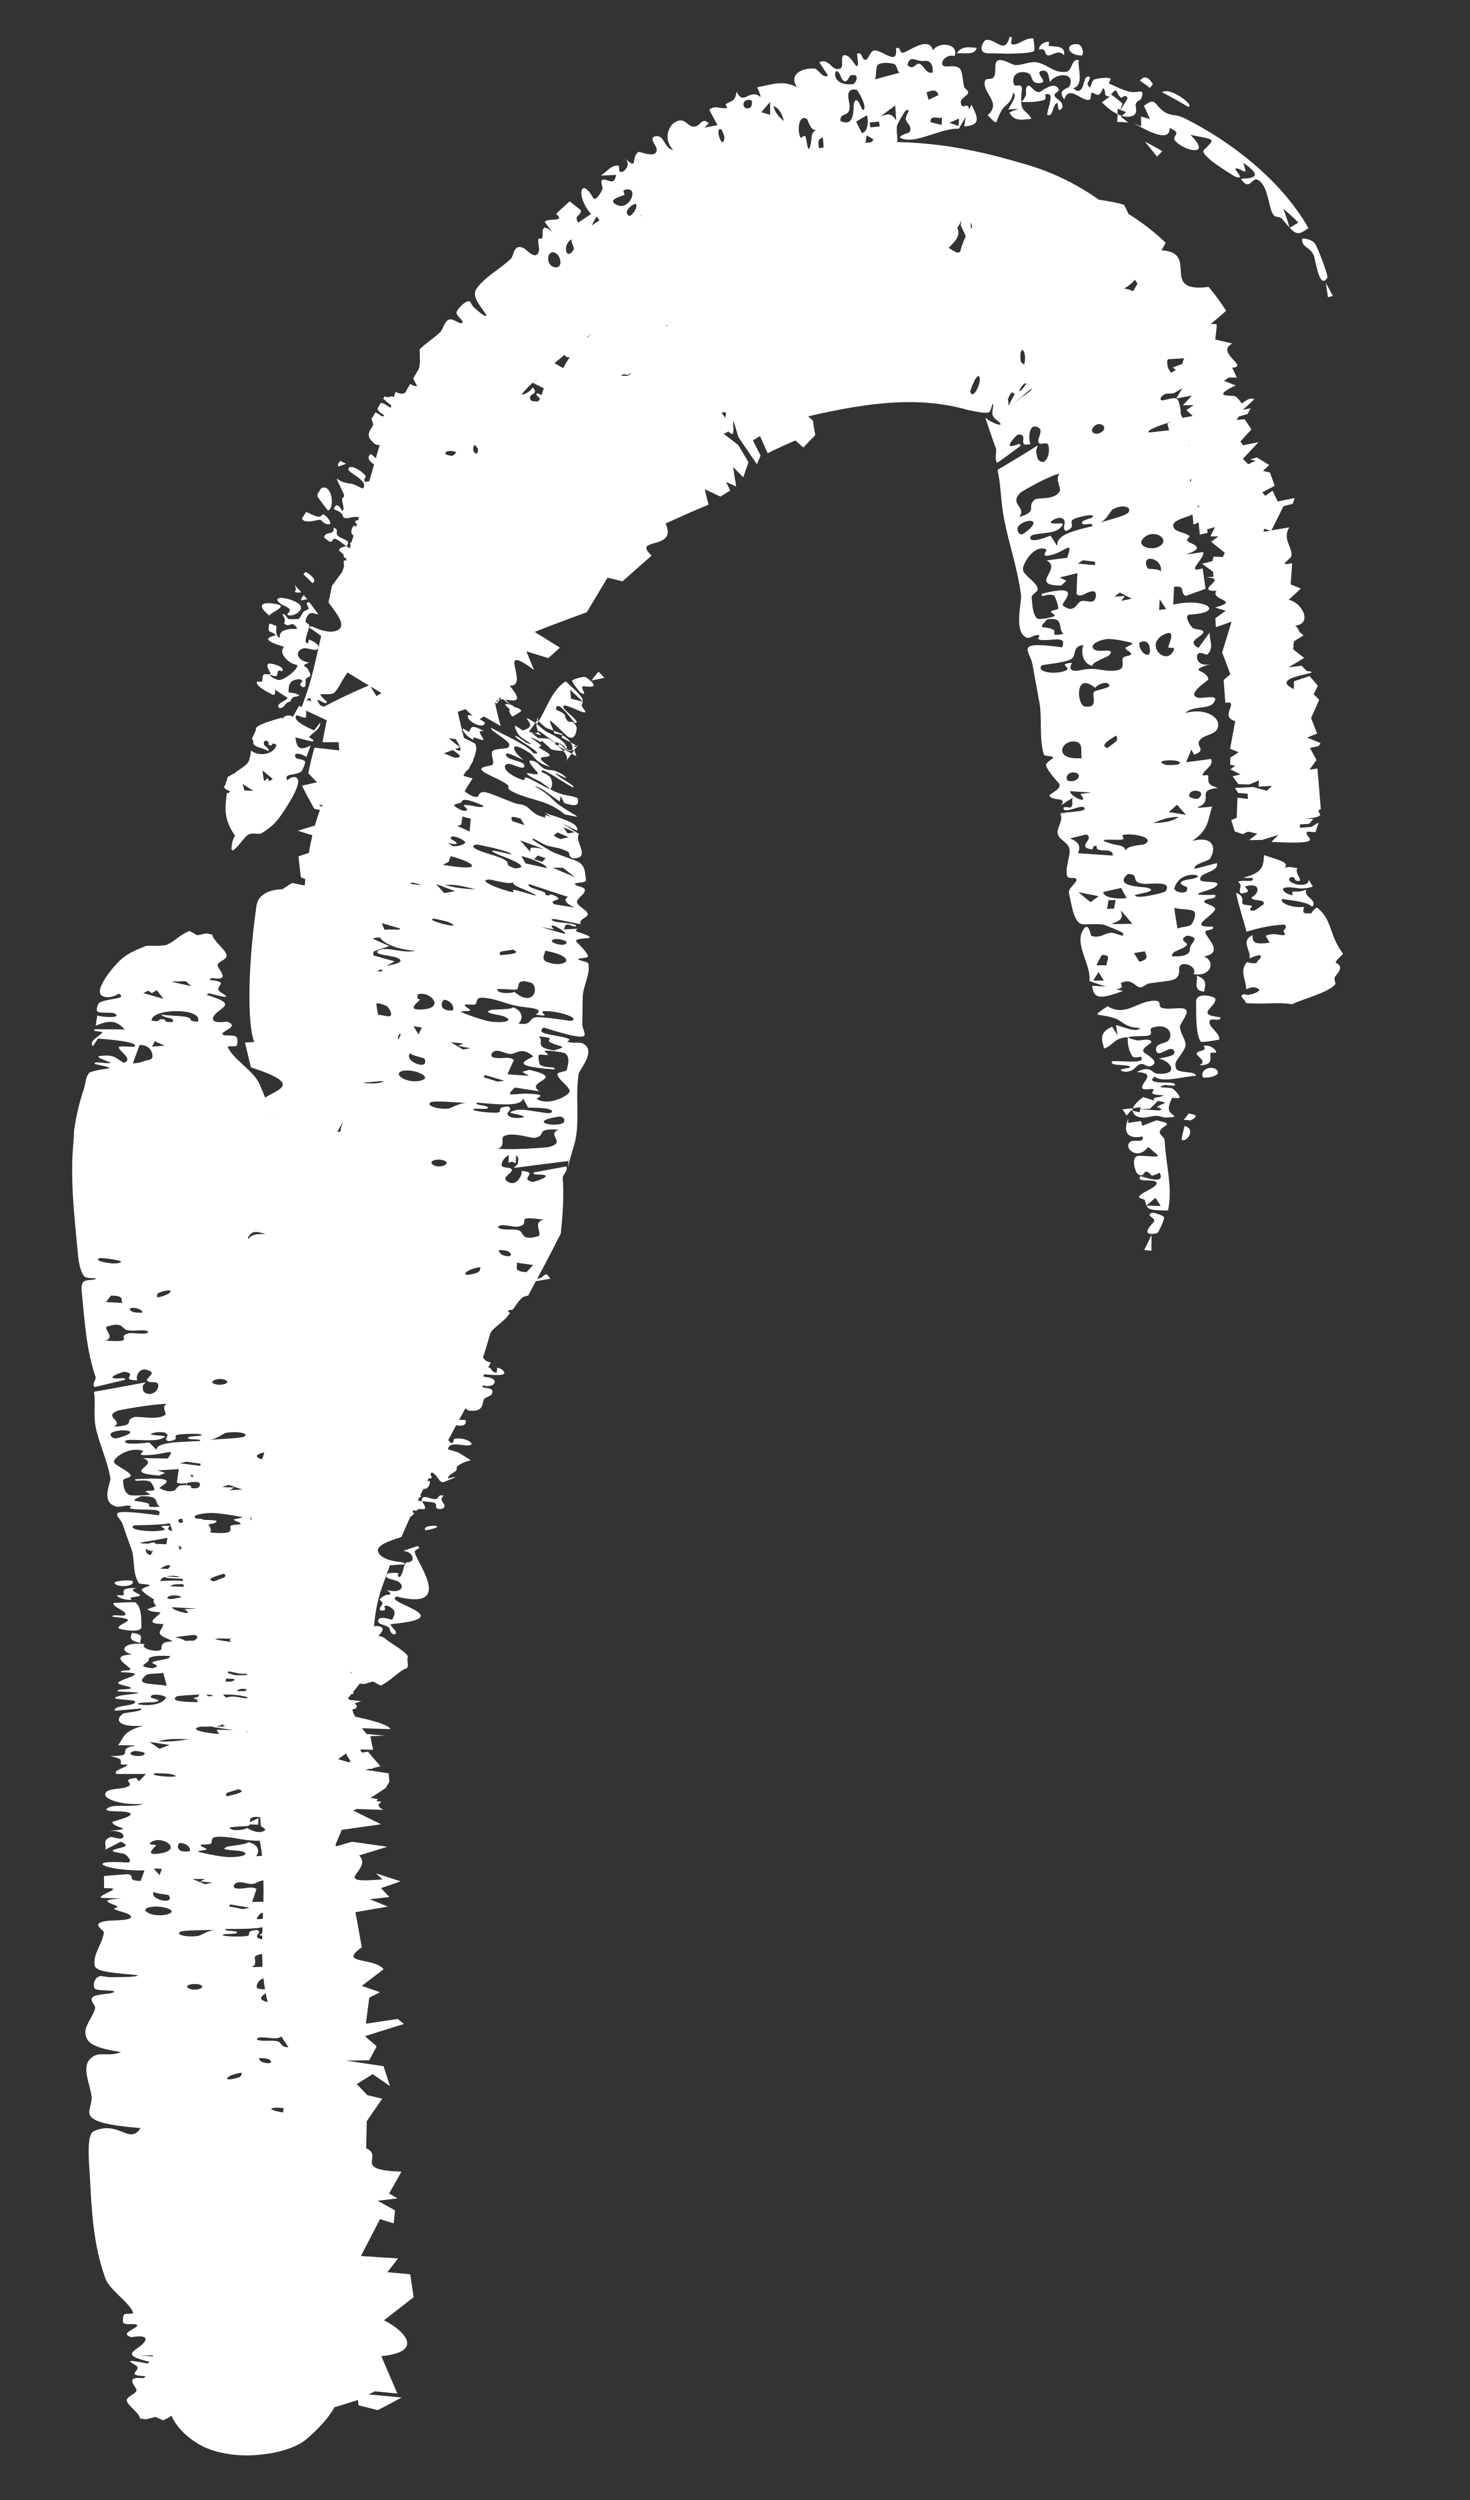 <?xml version="1.0" encoding="utf-8"?>
<svg xmlns="http://www.w3.org/2000/svg" fill="none" height="100%" overflow="visible" preserveAspectRatio="none" style="display: block;" viewBox="0 0 10 17" width="100%">
<rect x="0" y="0" width="10" height="17" fill="#333333" stroke="none"/>
<path d="M7.359 0.378C7.25 0.375 7.248 0.289 7.333 0.301C7.358 0.305 7.379 0.358 7.359 0.378ZM6.733 0.363C6.634 0.366 6.692 0.272 6.709 0.271C6.777 0.266 6.825 0.361 6.862 0.272C6.864 0.266 6.866 0.259 6.868 0.251C6.902 0.245 6.865 0.295 6.885 0.301C6.923 0.312 6.972 0.258 7.021 0.261C7.024 0.261 7.027 0.262 7.03 0.262C7.032 0.29 7.041 0.321 7.035 0.348C7.002 0.363 6.912 0.364 6.851 0.365C6.793 0.363 6.743 0.362 6.733 0.363ZM7.124 0.375C7.101 0.362 7.118 0.323 7.069 0.338C7.064 0.303 7.113 0.28 7.137 0.285C7.138 0.286 7.13 0.31 7.136 0.312C7.177 0.32 7.25 0.306 7.238 0.376C7.201 0.328 7.147 0.388 7.124 0.375ZM7.754 0.548C7.788 0.509 7.813 0.526 7.843 0.572C7.835 0.58 7.83 0.59 7.822 0.598C7.801 0.58 7.776 0.564 7.754 0.548ZM7.905 0.627C7.962 0.588 8.131 0.72 8.084 0.727C8.023 0.691 7.963 0.657 7.905 0.627ZM3.964 7.095C4.062 7.144 3.941 7.273 3.936 7.303C3.915 7.449 3.938 7.568 3.922 7.705C3.913 7.787 3.879 7.856 3.865 7.937L3.868 7.869C3.867 7.878 3.866 7.886 3.865 7.895C3.742 7.91 3.619 7.926 3.495 7.942C3.506 7.929 3.522 7.923 3.523 7.908C3.523 7.896 3.536 7.872 3.511 7.857L3.508 7.91C3.502 7.906 3.494 7.903 3.483 7.9C3.474 7.902 3.466 7.904 3.459 7.907L3.462 7.855C3.423 7.872 3.413 7.908 3.412 7.92C3.412 7.948 3.468 7.932 3.481 7.952C3.493 7.972 3.415 8.003 3.444 8.028C3.511 8.086 3.559 7.982 3.547 7.962C3.676 7.973 3.523 8.015 3.624 8.037C3.655 8.031 3.731 8.004 3.709 7.992C3.687 7.981 3.61 7.995 3.633 7.972C3.704 7.959 3.779 7.945 3.852 7.932C3.869 7.955 3.827 7.989 3.828 8.01C3.837 8.137 3.828 8.262 3.815 8.388C3.763 8.49 3.709 8.595 3.654 8.696C3.658 8.695 3.662 8.694 3.666 8.693C3.672 8.691 3.679 8.69 3.684 8.688C3.683 8.688 3.682 8.687 3.682 8.687C3.688 8.685 3.692 8.681 3.696 8.677C3.701 8.672 3.707 8.667 3.719 8.665C3.722 8.668 3.725 8.671 3.728 8.674C3.733 8.681 3.739 8.688 3.744 8.695C3.711 8.701 3.678 8.707 3.645 8.712C3.628 8.745 3.61 8.777 3.593 8.81C3.586 8.811 3.58 8.813 3.574 8.815C3.569 8.816 3.564 8.818 3.559 8.819C3.556 8.822 3.553 8.824 3.55 8.827C3.535 8.84 3.523 8.856 3.513 8.87C3.511 8.873 3.509 8.877 3.506 8.88C3.5 8.89 3.494 8.898 3.489 8.904C3.488 8.904 3.487 8.905 3.487 8.906C3.483 8.906 3.479 8.907 3.476 8.907C3.451 8.911 3.452 8.918 3.465 8.925C3.467 8.926 3.469 8.926 3.47 8.927C3.468 8.931 3.465 8.934 3.463 8.937C3.454 8.949 3.444 8.962 3.427 8.977C3.418 8.986 3.407 8.995 3.396 9.005C3.396 9.005 3.395 9.005 3.395 9.005C3.389 9.01 3.383 9.015 3.376 9.021C3.368 9.028 3.358 9.036 3.351 9.044C3.344 9.052 3.337 9.061 3.334 9.071C3.328 9.093 3.303 9.178 3.289 9.221C3.282 9.239 3.304 9.258 3.339 9.266C3.333 9.277 3.327 9.287 3.321 9.298C3.325 9.298 3.328 9.299 3.331 9.301C3.336 9.303 3.339 9.308 3.343 9.313C3.349 9.322 3.356 9.333 3.379 9.335C3.38 9.324 3.381 9.314 3.382 9.304C3.382 9.304 3.382 9.303 3.382 9.302C3.399 9.296 3.449 9.333 3.424 9.345C3.404 9.354 3.335 9.35 3.294 9.345C3.292 9.35 3.289 9.355 3.286 9.36C3.292 9.361 3.299 9.362 3.307 9.364C3.319 9.365 3.332 9.367 3.342 9.371C3.394 9.392 3.352 9.443 3.285 9.42C3.277 9.434 3.291 9.436 3.308 9.438C3.327 9.441 3.349 9.444 3.35 9.462C3.351 9.483 3.334 9.491 3.317 9.499C3.308 9.503 3.3 9.507 3.294 9.512C3.289 9.517 3.288 9.526 3.286 9.536C3.281 9.558 3.275 9.586 3.234 9.592C3.188 9.598 3.174 9.586 3.166 9.576C3.152 9.602 3.138 9.629 3.123 9.655C3.136 9.655 3.15 9.656 3.167 9.656C3.177 9.693 3.143 9.699 3.103 9.692C3.085 9.726 3.067 9.76 3.049 9.793C3.057 9.8 3.063 9.807 3.067 9.813C3.084 9.811 3.085 9.803 3.086 9.796C3.087 9.79 3.087 9.784 3.098 9.783C3.181 9.77 3.266 9.842 3.154 9.827C3.126 9.823 3.095 9.819 3.072 9.825C3.056 9.83 3.044 9.848 3.05 9.856C3.049 9.855 3.047 9.855 3.046 9.855C3.046 9.856 3.049 9.857 3.054 9.858C3.059 9.859 3.065 9.861 3.07 9.862C3.086 9.866 3.104 9.872 3.113 9.875C3.124 9.88 3.133 9.886 3.142 9.892C3.245 9.957 3.196 9.907 3.112 9.97C3.106 9.975 3.106 9.981 3.107 9.987C3.107 9.991 3.107 9.996 3.103 10C3.097 10.006 3.088 10.012 3.079 10.017C3.063 10.028 3.047 10.038 3.048 10.053C3.049 10.054 3.052 10.053 3.056 10.052C3.165 10.022 3.025 10.075 3.022 10.077C3.02 10.078 3.019 10.079 3.017 10.079C2.999 10.08 2.99 10.067 2.979 10.052C2.969 10.037 2.958 10.021 2.936 10.012C2.933 10.018 2.93 10.024 2.927 10.03C2.937 10.037 2.94 10.044 2.932 10.052C2.929 10.054 2.923 10.054 2.916 10.053C2.916 10.053 2.916 10.053 2.915 10.053C2.913 10.059 2.91 10.064 2.907 10.07C2.913 10.071 2.919 10.071 2.92 10.071C2.921 10.071 2.922 10.071 2.922 10.071C2.93 10.08 2.917 10.119 2.896 10.123C2.891 10.124 2.886 10.125 2.88 10.125C2.873 10.139 2.866 10.154 2.859 10.168C2.862 10.17 2.864 10.171 2.864 10.173C2.866 10.177 2.86 10.18 2.852 10.184C2.849 10.191 2.845 10.198 2.842 10.205C2.843 10.205 2.845 10.205 2.846 10.205C2.856 10.206 2.867 10.207 2.869 10.208C2.869 10.17 2.893 10.178 2.92 10.186C2.933 10.19 2.946 10.194 2.958 10.194C2.973 10.194 2.978 10.187 2.982 10.18C2.988 10.172 2.993 10.164 3.018 10.171C2.994 10.192 3.005 10.207 3.016 10.221C3.05 10.268 2.959 10.274 2.966 10.241C2.967 10.234 2.969 10.227 2.958 10.221C2.947 10.215 2.922 10.213 2.899 10.211C2.888 10.21 2.877 10.209 2.869 10.208C2.87 10.208 2.871 10.209 2.871 10.209C2.873 10.211 2.892 10.243 2.891 10.246C2.893 10.264 2.885 10.264 2.871 10.262C2.865 10.262 2.856 10.261 2.847 10.262C2.844 10.263 2.842 10.265 2.84 10.267C2.837 10.27 2.833 10.273 2.829 10.273C2.823 10.273 2.818 10.271 2.812 10.269C2.81 10.274 2.808 10.278 2.806 10.283C2.812 10.286 2.817 10.288 2.817 10.29C2.817 10.292 2.798 10.313 2.795 10.313C2.795 10.313 2.794 10.313 2.792 10.313C2.771 10.359 2.751 10.405 2.731 10.451C2.73 10.451 2.729 10.452 2.728 10.452C2.726 10.453 2.724 10.453 2.723 10.454C2.717 10.456 2.712 10.458 2.707 10.459C2.687 10.466 2.658 10.476 2.636 10.485C2.621 10.492 2.603 10.5 2.59 10.511C2.577 10.521 2.563 10.538 2.575 10.559C2.582 10.573 2.597 10.586 2.62 10.597C2.65 10.611 2.686 10.617 2.706 10.62C2.712 10.621 2.718 10.621 2.724 10.621C2.737 10.625 2.746 10.627 2.747 10.627C2.766 10.64 2.745 10.64 2.73 10.639C2.726 10.639 2.723 10.639 2.72 10.639C2.712 10.64 2.673 10.643 2.653 10.644C2.634 10.695 2.615 10.747 2.597 10.798C2.579 10.85 2.566 10.902 2.557 10.956C2.551 10.99 2.547 11.024 2.544 11.059C2.56 11.056 2.576 11.055 2.595 11.065C2.62 11.08 2.58 11.117 2.574 11.123C2.576 11.124 2.58 11.125 2.586 11.126C2.598 11.13 2.615 11.135 2.622 11.143C2.636 11.162 2.802 11.253 2.771 11.273C2.772 11.29 2.773 11.307 2.775 11.325C2.773 11.331 2.771 11.337 2.77 11.343C2.763 11.345 2.757 11.347 2.752 11.35C2.698 11.377 2.657 11.431 2.589 11.462C2.571 11.453 2.555 11.443 2.538 11.434C2.517 11.44 2.496 11.446 2.475 11.452C2.466 11.451 2.457 11.45 2.448 11.448C2.432 11.468 2.416 11.488 2.4 11.508C2.401 11.508 2.402 11.508 2.403 11.508C2.41 11.515 2.402 11.519 2.39 11.52C2.382 11.53 2.374 11.54 2.366 11.55C2.371 11.553 2.376 11.556 2.381 11.56C2.406 11.562 2.432 11.565 2.457 11.568C2.443 11.573 2.428 11.578 2.413 11.583C2.432 11.599 2.437 11.615 2.397 11.625C2.4 11.634 2.402 11.644 2.404 11.653C2.411 11.659 2.414 11.666 2.413 11.672C2.444 11.682 2.63 11.714 2.657 11.758C2.592 11.756 2.527 11.754 2.462 11.752C2.473 11.765 2.483 11.778 2.494 11.791C2.535 11.795 2.576 11.799 2.617 11.803C2.584 11.804 2.552 11.805 2.519 11.806C2.524 11.831 2.529 11.856 2.534 11.881C2.535 11.881 2.535 11.881 2.536 11.881C2.538 11.885 2.538 11.887 2.535 11.889C2.536 11.892 2.537 11.896 2.537 11.899C2.51 11.898 2.482 11.897 2.455 11.896C2.454 11.896 2.454 11.897 2.453 11.897C2.45 11.905 2.456 11.911 2.466 11.918C2.478 11.916 2.49 11.913 2.503 11.911C2.531 11.944 2.559 11.978 2.588 12.011C2.569 12.015 2.551 12.02 2.533 12.024C2.534 12.025 2.535 12.027 2.535 12.028C2.534 12.028 2.523 12.028 2.512 12.028C2.505 12.03 2.497 12.031 2.49 12.033C2.49 12.034 2.49 12.034 2.49 12.035C2.541 12.043 2.593 12.051 2.644 12.059C2.646 12.078 2.647 12.097 2.649 12.116C2.641 12.13 2.632 12.145 2.624 12.158C2.59 12.18 2.556 12.204 2.521 12.226C2.543 12.229 2.56 12.232 2.571 12.234C2.564 12.243 2.561 12.248 2.561 12.248C2.572 12.249 2.583 12.25 2.594 12.252C2.584 12.263 2.552 12.277 2.607 12.307C2.547 12.306 2.487 12.303 2.427 12.301C2.422 12.304 2.413 12.307 2.402 12.311C2.465 12.342 2.528 12.374 2.592 12.405C2.503 12.418 2.414 12.43 2.325 12.443C2.311 12.477 2.296 12.511 2.282 12.544C2.284 12.548 2.285 12.552 2.287 12.555C2.323 12.545 2.359 12.534 2.395 12.524C2.475 12.535 2.555 12.547 2.635 12.558C2.571 12.578 2.507 12.597 2.443 12.617C2.543 12.718 2.227 12.812 2.602 12.78C2.587 12.766 2.573 12.753 2.559 12.739C2.615 12.757 2.67 12.775 2.725 12.793C2.681 12.809 2.637 12.824 2.592 12.839C2.611 12.86 2.63 12.88 2.649 12.899C2.604 12.905 2.56 12.91 2.515 12.915C2.557 12.931 2.598 12.948 2.639 12.965C2.565 12.977 2.492 12.99 2.418 13.003C2.433 13.083 2.447 13.163 2.461 13.242C2.294 13.359 2.542 13.307 2.61 13.391C2.56 13.429 2.51 13.466 2.461 13.504C2.502 13.518 2.544 13.533 2.585 13.547C2.561 13.56 2.536 13.572 2.512 13.584C2.504 13.643 2.497 13.702 2.489 13.761C2.561 13.75 2.634 13.74 2.706 13.729C2.72 13.74 2.734 13.752 2.748 13.763C2.66 13.79 2.571 13.818 2.483 13.846C2.509 13.869 2.536 13.892 2.562 13.915C2.545 13.947 2.529 13.978 2.512 14.01C2.459 14.011 2.406 14.011 2.353 14.012C2.438 14.025 2.524 14.037 2.609 14.05C2.624 14.096 2.639 14.141 2.653 14.186C2.614 14.159 2.574 14.131 2.535 14.104C2.499 14.127 2.463 14.149 2.427 14.172C2.451 14.197 2.475 14.222 2.499 14.247C2.532 14.255 2.566 14.263 2.6 14.271C2.565 14.322 2.53 14.373 2.495 14.424C2.494 14.485 2.492 14.547 2.491 14.608C2.616 14.664 2.388 14.757 2.731 14.767C2.703 14.816 2.675 14.866 2.647 14.916C2.666 14.927 2.685 14.938 2.704 14.949C2.659 14.955 2.614 14.96 2.569 14.965C2.609 14.987 2.648 15.009 2.687 15.03C2.684 15.06 2.681 15.09 2.678 15.119C2.647 15.11 2.616 15.1 2.585 15.09C2.542 15.174 2.498 15.258 2.455 15.341C2.539 15.347 2.624 15.352 2.708 15.357C2.684 15.389 2.659 15.42 2.635 15.451C2.687 15.456 2.739 15.46 2.791 15.465C2.798 15.517 2.806 15.569 2.814 15.621C2.747 15.673 2.679 15.726 2.612 15.778C2.747 15.845 2.895 15.992 2.594 16.022C2.63 16.107 2.667 16.191 2.703 16.276C2.653 16.271 2.602 16.266 2.551 16.261C2.536 16.268 2.521 16.275 2.507 16.282C2.582 16.289 2.657 16.296 2.732 16.303C2.678 16.332 2.624 16.361 2.57 16.389C2.526 16.378 2.483 16.367 2.439 16.356C2.438 16.344 2.436 16.332 2.435 16.32C2.384 16.336 2.332 16.352 2.281 16.368C2.28 16.368 2.279 16.367 2.277 16.366C2.234 16.445 2.167 16.513 2.1 16.573C2.095 16.578 2.089 16.583 2.083 16.588C1.995 16.657 1.857 16.686 1.746 16.694C1.721 16.696 1.696 16.697 1.672 16.697C1.672 16.697 1.672 16.697 1.672 16.697C1.559 16.695 1.448 16.673 1.366 16.628C1.359 16.625 1.353 16.621 1.346 16.617C1.246 16.555 1.195 16.489 1.166 16.427C1.149 16.439 1.13 16.449 1.109 16.458C1.091 16.451 1.074 16.442 1.057 16.435C1.037 16.44 1.016 16.446 0.996 16.451C0.982 16.449 0.968 16.449 0.953 16.446C0.95 16.409 0.869 16.359 0.863 16.326C0.858 16.295 0.926 16.279 0.929 16.255C0.932 16.232 0.836 16.156 0.975 16.172C0.981 16.168 0.986 16.162 0.993 16.158C0.847 16.153 0.955 16.124 0.933 16.092C0.922 16.076 0.796 16.03 1.004 16.072C1.006 16.067 1.014 16.065 1.019 16.061C0.837 16.017 0.897 15.998 0.957 15.951C0.991 15.924 1.032 15.87 0.893 15.893C0.805 15.865 0.943 15.831 0.933 15.812C0.924 15.792 0.848 15.818 0.837 15.791C0.835 15.787 0.834 15.75 0.845 15.739C0.856 15.728 0.913 15.741 0.905 15.723C0.87 15.646 0.745 15.573 0.716 15.491C0.631 15.251 0.623 15.023 0.61 14.773C0.607 14.732 0.586 14.517 0.635 14.494C0.804 14.412 0.881 14.59 0.956 14.471C0.489 14.433 0.628 14.364 0.623 14.263C0.62 14.189 0.554 14.069 0.609 14.005C0.668 13.938 0.724 13.993 0.824 13.954C0.632 13.925 0.593 13.891 0.582 13.835C0.571 13.776 0.631 13.718 0.647 13.657C0.652 13.636 0.61 13.607 0.627 13.584C0.649 13.555 0.759 13.563 0.775 13.546C0.791 13.528 0.664 13.542 0.644 13.522C0.635 13.513 0.631 13.451 0.68 13.438C0.692 13.435 0.732 13.447 0.77 13.445C0.791 13.444 0.948 13.446 0.935 13.431C0.796 13.416 0.654 13.413 0.644 13.366C0.63 13.29 0.696 13.22 0.707 13.141C0.709 13.124 0.606 13.08 0.727 13.062C0.762 13.057 0.898 13.062 0.891 13.033C0.885 13.009 0.824 13.004 0.778 12.982C0.76 12.974 0.824 12.973 0.786 12.957C0.749 12.941 0.662 12.918 0.829 12.91C0.778 12.908 0.733 12.907 0.685 12.905C0.677 12.878 0.863 12.834 0.708 12.84C0.708 12.812 0.708 12.785 0.707 12.757C0.762 12.752 0.818 12.748 0.873 12.744C0.925 12.761 0.854 12.786 0.957 12.791C0.966 12.767 0.974 12.742 0.983 12.719C0.707 12.722 0.569 12.645 0.858 12.665C0.913 12.669 0.867 12.619 0.849 12.608C0.83 12.598 0.719 12.594 0.79 12.573C0.83 12.561 0.897 12.554 0.82 12.524C0.789 12.541 0.751 12.56 0.716 12.578C0.729 12.551 0.691 12.515 0.751 12.492C0.766 12.487 0.806 12.51 0.83 12.5C0.854 12.489 0.841 12.443 0.733 12.451C0.944 12.433 0.769 12.434 0.764 12.39C0.764 12.384 0.965 12.342 0.858 12.321C0.82 12.313 0.677 12.325 0.739 12.291C0.784 12.266 0.906 12.294 0.975 12.266C0.812 12.277 0.719 12.232 0.716 12.206C0.709 12.16 0.811 12.168 0.856 12.154C0.937 12.128 0.803 12.103 0.927 12.09C0.93 12.098 0.94 12.105 0.945 12.113C0.962 12.096 0.977 12.08 0.993 12.063C0.926 12.063 0.858 12.063 0.791 12.063C0.769 12.035 0.851 12.024 0.868 12.001C0.87 11.998 0.823 12 0.822 11.997C0.818 11.97 0.844 11.962 0.749 11.941C0.918 11.942 0.806 11.906 0.881 11.879C0.902 11.872 0.989 11.869 0.803 11.867C0.846 11.815 0.831 11.775 0.973 11.735C0.788 11.748 0.786 11.687 0.837 11.653C0.851 11.644 0.981 11.638 0.959 11.618C0.903 11.623 0.84 11.628 0.782 11.633C0.765 11.592 0.936 11.604 0.918 11.569C0.91 11.554 0.718 11.561 0.804 11.534C0.853 11.518 1.086 11.512 0.801 11.502C0.787 11.479 0.88 11.494 0.891 11.479C0.898 11.469 0.792 11.456 0.805 11.441C0.831 11.412 1.033 11.376 0.824 11.371C0.81 11.351 0.897 11.367 0.886 11.348C0.871 11.323 0.735 11.258 0.9 11.25C0.9 11.25 0.899 11.25 0.899 11.25C0.804 11.228 0.839 11.162 0.984 11.18C0.944 11.215 1.1 11.245 1.099 11.209C1.097 11.173 1.116 11.164 1.175 11.161C1.146 11.142 1.096 11.132 1.087 11.107C1.082 11.089 1.112 11.065 1.11 11.043C1.084 11.043 1.06 11.041 1.046 11.036C1.011 11.022 1.091 10.979 1.091 10.965C1.091 10.964 1.091 10.964 1.091 10.964C1.064 10.961 1.022 10.961 1.004 10.945C0.999 10.941 1.038 10.932 1.063 10.92C1.053 10.909 1.045 10.899 1.044 10.889C1.044 10.885 1.046 10.881 1.049 10.877C1.016 10.857 0.964 10.823 0.964 10.809C0.963 10.801 1.016 10.785 1.018 10.782C1.026 10.771 0.95 10.775 0.944 10.765C0.899 10.693 0.919 10.606 0.895 10.537C0.872 10.471 0.857 10.434 0.835 10.366C0.815 10.303 0.676 10.25 1.078 10.304C1.117 10.253 1.008 10.271 0.912 10.262C0.855 10.257 0.902 10.244 0.892 10.241C0.855 10.231 0.817 10.252 0.79 10.244C0.68 10.214 0.756 10.081 0.751 10.052C0.728 9.921 0.672 9.815 0.649 9.694C0.635 9.615 0.652 9.541 0.639 9.464C0.757 9.444 0.874 9.422 0.991 9.4C0.983 9.412 0.968 9.418 0.971 9.431C0.974 9.444 0.963 9.475 1.021 9.48C1.076 9.468 1.079 9.426 1.076 9.413C1.07 9.389 1.019 9.407 1.002 9.39C0.986 9.374 1.056 9.344 1.023 9.325C0.944 9.28 0.919 9.37 0.935 9.386C0.807 9.385 0.947 9.34 0.844 9.328C0.815 9.335 0.746 9.362 0.77 9.371C0.794 9.379 0.867 9.362 0.849 9.383C0.782 9.399 0.712 9.416 0.644 9.432C0.622 9.412 0.656 9.381 0.65 9.363C0.585 9.171 0.576 8.979 0.556 8.784C0.554 8.767 0.551 8.731 0.57 8.714C0.584 8.7 0.673 8.705 0.647 8.692C0.642 8.69 0.587 8.695 0.572 8.678C0.545 8.644 0.534 8.573 0.531 8.537C0.507 8.275 0.474 8.015 0.501 7.752L0.504 7.688C0.518 7.587 0.54 7.494 0.574 7.394C0.58 7.374 0.585 7.301 0.617 7.29C0.712 7.257 0.832 7.275 0.644 7.235C0.636 7.212 0.726 7.236 0.752 7.228C0.761 7.224 0.632 7.187 0.68 7.181C0.791 7.166 0.796 7.208 0.845 7.227C0.909 7.197 0.808 7.151 0.808 7.12C0.808 7.111 0.91 7.12 0.914 7.118C0.952 7.085 0.751 7.069 0.667 7.062C0.655 7.08 0.642 7.098 0.631 7.115C0.605 7.077 0.667 7.054 0.697 7.021C0.704 7.012 0.611 7.015 0.648 6.999C0.713 6.999 0.782 7 0.849 7C0.797 6.948 0.76 6.928 0.651 6.975C0.655 6.952 0.657 6.93 0.662 6.906C0.728 6.922 0.837 6.92 0.775 6.89C0.761 6.883 0.687 6.89 0.667 6.881C0.646 6.872 0.669 6.822 0.675 6.819C0.731 6.786 0.877 6.796 0.805 6.755C0.808 6.765 0.726 6.8 0.689 6.767C0.648 6.729 0.748 6.604 0.781 6.568C0.836 6.505 0.876 6.478 0.989 6.434C1.011 6.426 1.102 6.439 1.14 6.422C1.19 6.4 1.226 6.354 1.289 6.331C1.308 6.34 1.324 6.35 1.342 6.36C1.362 6.356 1.382 6.352 1.402 6.347C1.416 6.35 1.429 6.352 1.444 6.356C1.449 6.396 1.533 6.456 1.541 6.493C1.548 6.527 1.481 6.538 1.48 6.563C1.479 6.588 1.58 6.675 1.44 6.65C1.435 6.654 1.43 6.66 1.423 6.663C1.569 6.678 1.464 6.701 1.489 6.737C1.5 6.754 1.63 6.81 1.42 6.754C1.418 6.759 1.41 6.761 1.405 6.765C1.59 6.821 1.532 6.838 1.477 6.884C1.446 6.91 1.41 6.966 1.545 6.947C1.636 6.981 1.502 7.012 1.514 7.032C1.525 7.052 1.598 7.029 1.612 7.057C1.614 7.062 1.619 7.1 1.609 7.111C1.599 7.122 1.541 7.105 1.551 7.125C1.595 7.209 1.727 7.285 1.765 7.371C1.779 7.404 1.792 7.433 1.804 7.464C1.886 7.407 2.069 7.375 1.707 7.258C1.693 7.203 1.68 7.145 1.667 7.089C1.688 7.088 1.709 7.087 1.729 7.086C1.728 7.082 1.727 7.079 1.726 7.076C1.719 7.053 1.713 7.028 1.709 6.998C1.701 6.94 1.697 6.869 1.697 6.783C1.696 6.614 1.711 6.393 1.745 6.158C1.745 6.156 1.745 6.155 1.746 6.153C1.746 6.152 1.746 6.151 1.747 6.149C1.749 6.142 1.751 6.135 1.754 6.128C1.756 6.124 1.763 6.107 1.78 6.092C1.784 6.088 1.814 6.059 1.886 6.049C1.897 6.048 1.908 6.047 1.921 6.047C1.943 6.033 1.965 6.018 1.987 6.004C2.016 6.01 2.044 6.016 2.073 6.021C2.074 6.007 2.076 5.992 2.077 5.978C2.067 5.974 2.057 5.97 2.047 5.966C2.041 5.92 2.036 5.87 2.03 5.823C2.054 5.815 2.077 5.808 2.101 5.8C2.108 5.757 2.116 5.719 2.125 5.68C2.092 5.67 2.059 5.659 2.026 5.649C2.065 5.637 2.103 5.625 2.142 5.614C2.153 5.575 2.165 5.538 2.177 5.508C2.164 5.505 2.151 5.503 2.138 5.5C2.109 5.448 2.081 5.396 2.054 5.343C2.089 5.334 2.123 5.327 2.157 5.32C2.137 5.299 2.116 5.279 2.097 5.257C2.109 5.199 2.123 5.141 2.139 5.084C2.195 5.09 2.252 5.096 2.308 5.103C2.307 5.084 2.305 5.066 2.304 5.047C2.268 5.047 2.231 5.047 2.194 5.047C2.203 4.998 2.212 4.948 2.223 4.898C2.176 4.876 2.129 4.854 2.082 4.832C2.083 4.849 2.084 4.866 2.08 4.878C2.076 4.888 2.021 4.862 2.018 4.864C1.982 4.897 2.091 4.947 2.137 4.967C2.151 4.948 2.165 4.93 2.179 4.913C2.178 4.96 2.134 4.976 2.104 5.01C2.097 5.019 2.151 5.029 2.124 5.043C2.087 5.034 2.047 5.023 2.009 5.014C2.019 5.083 2.035 5.11 2.114 5.069C2.104 5.096 2.094 5.122 2.084 5.148C2.051 5.122 1.987 5.111 2.013 5.153C2.019 5.162 2.064 5.163 2.073 5.176C2.083 5.189 2.054 5.242 2.05 5.246C2.008 5.278 1.925 5.253 1.956 5.309C1.957 5.296 2.015 5.262 2.027 5.304C2.04 5.351 1.952 5.483 1.926 5.523C1.881 5.59 1.852 5.621 1.778 5.667C1.764 5.676 1.711 5.659 1.686 5.677C1.652 5.703 1.624 5.757 1.583 5.784C1.579 5.781 1.577 5.777 1.574 5.773C1.576 5.738 1.583 5.708 1.599 5.681C1.5 5.552 1.544 5.433 1.543 5.391C1.546 5.392 1.549 5.394 1.553 5.395C1.557 5.391 1.561 5.384 1.566 5.38C1.531 5.369 1.523 5.358 1.526 5.346C1.529 5.34 1.534 5.334 1.54 5.326C1.538 5.326 1.536 5.326 1.534 5.326C1.541 5.313 1.548 5.3 1.547 5.284C1.564 5.276 1.577 5.268 1.588 5.26C1.59 5.261 1.591 5.263 1.593 5.264C1.595 5.257 1.6 5.256 1.604 5.251C1.604 5.251 1.604 5.25 1.604 5.25C1.605 5.249 1.606 5.249 1.607 5.248C1.61 5.246 1.613 5.244 1.616 5.242C1.633 5.231 1.653 5.217 1.67 5.203C1.688 5.189 1.696 5.173 1.701 5.146C1.704 5.135 1.706 5.121 1.708 5.103C1.753 5.145 1.862 5.136 1.881 5.065C1.842 5.04 1.858 5.076 1.835 5.068C1.812 5.059 1.848 5.042 1.802 5.036C1.774 5.076 1.83 5.073 1.828 5.109C1.806 5.092 1.757 5.085 1.738 5.072C1.708 5.051 1.735 5.039 1.715 5.028C1.715 5.025 1.716 5.022 1.716 5.019C1.725 4.999 1.734 4.98 1.742 4.961C1.726 4.932 1.861 4.897 1.917 4.88C1.919 4.883 1.921 4.886 1.922 4.889C1.925 4.884 1.928 4.879 1.932 4.874C1.935 4.873 1.938 4.872 1.94 4.871C1.949 4.864 1.966 4.865 1.979 4.866C1.982 4.869 1.987 4.872 1.993 4.874C2.006 4.85 2.02 4.824 2.035 4.799C2.041 4.802 2.047 4.805 2.052 4.809C2.066 4.771 2.08 4.732 2.093 4.693C2.112 4.633 2.129 4.571 2.143 4.509C2.157 4.447 2.171 4.385 2.185 4.324C2.168 4.313 2.138 4.29 2.131 4.285C2.128 4.284 2.125 4.282 2.122 4.28C2.109 4.272 2.091 4.261 2.114 4.259C2.115 4.259 2.125 4.261 2.138 4.265C2.143 4.268 2.148 4.27 2.154 4.273C2.173 4.281 2.207 4.293 2.241 4.295C2.267 4.297 2.288 4.291 2.303 4.282C2.325 4.269 2.323 4.245 2.318 4.228C2.313 4.212 2.303 4.194 2.294 4.179C2.281 4.159 2.263 4.134 2.251 4.118C2.246 4.112 2.243 4.107 2.24 4.104C2.239 4.102 2.238 4.101 2.237 4.099C2.236 4.098 2.236 4.097 2.235 4.096C2.243 4.058 2.251 4.021 2.258 3.984L2.328 3.889C2.333 3.875 2.338 3.86 2.342 3.846C2.341 3.845 2.34 3.844 2.339 3.844C2.338 3.842 2.339 3.813 2.339 3.812C2.341 3.81 2.346 3.811 2.353 3.813C2.354 3.809 2.356 3.804 2.357 3.799C2.352 3.796 2.347 3.793 2.342 3.79C2.339 3.787 2.338 3.783 2.338 3.779C2.338 3.776 2.338 3.772 2.336 3.77C2.33 3.763 2.324 3.758 2.318 3.754C2.307 3.746 2.301 3.741 2.315 3.728C2.316 3.725 2.352 3.713 2.354 3.714C2.355 3.714 2.356 3.714 2.356 3.714C2.339 3.701 2.322 3.689 2.305 3.676C2.296 3.67 2.287 3.666 2.281 3.664C2.27 3.662 2.266 3.668 2.262 3.674C2.256 3.685 2.25 3.696 2.205 3.655C2.207 3.633 2.222 3.63 2.238 3.626C2.256 3.623 2.274 3.619 2.27 3.587C2.294 3.598 2.293 3.608 2.291 3.618C2.29 3.626 2.289 3.634 2.3 3.645C2.308 3.652 2.321 3.658 2.333 3.663C2.359 3.675 2.383 3.685 2.356 3.714C2.359 3.715 2.368 3.721 2.375 3.727C2.376 3.728 2.378 3.729 2.379 3.73C2.381 3.722 2.383 3.714 2.386 3.707C2.382 3.699 2.38 3.692 2.384 3.691C2.385 3.689 2.387 3.69 2.39 3.69C2.395 3.675 2.4 3.659 2.405 3.643C2.401 3.639 2.397 3.635 2.394 3.631C2.382 3.614 2.399 3.575 2.411 3.573C2.412 3.574 2.412 3.574 2.413 3.574C2.413 3.574 2.418 3.579 2.423 3.582C2.425 3.576 2.427 3.57 2.429 3.564C2.428 3.564 2.428 3.564 2.428 3.564C2.423 3.56 2.417 3.555 2.417 3.552C2.417 3.54 2.424 3.537 2.436 3.538C2.438 3.532 2.44 3.525 2.442 3.518C2.42 3.511 2.4 3.516 2.382 3.52C2.364 3.524 2.348 3.528 2.335 3.516C2.334 3.515 2.333 3.513 2.333 3.51C2.331 3.501 2.327 3.484 2.271 3.462C2.288 3.409 2.314 3.451 2.325 3.469C2.328 3.472 2.329 3.475 2.33 3.475C2.341 3.464 2.337 3.445 2.332 3.426C2.33 3.416 2.327 3.406 2.327 3.396C2.326 3.391 2.33 3.388 2.333 3.384C2.337 3.38 2.342 3.376 2.341 3.368C2.34 3.362 2.327 3.335 2.315 3.31C2.302 3.282 2.288 3.255 2.291 3.254C2.324 3.279 2.349 3.283 2.374 3.287C2.385 3.288 2.395 3.29 2.406 3.294C2.416 3.297 2.433 3.306 2.447 3.313C2.453 3.315 2.458 3.318 2.463 3.321C2.467 3.322 2.47 3.324 2.47 3.323C2.469 3.323 2.468 3.322 2.467 3.321C2.477 3.32 2.481 3.297 2.472 3.283C2.463 3.268 2.446 3.254 2.429 3.241C2.418 3.233 2.406 3.226 2.395 3.218C2.38 3.207 2.37 3.198 2.37 3.19C2.373 3.153 2.454 3.194 2.484 3.232C2.49 3.241 2.487 3.246 2.483 3.251C2.478 3.257 2.474 3.264 2.485 3.277C2.492 3.275 2.501 3.274 2.512 3.273C2.523 3.235 2.534 3.196 2.545 3.158C2.511 3.136 2.491 3.109 2.524 3.087C2.537 3.098 2.548 3.108 2.557 3.116C2.565 3.086 2.574 3.056 2.583 3.025C2.57 3.028 2.551 3.028 2.522 2.991C2.496 2.958 2.513 2.932 2.526 2.912C2.532 2.903 2.537 2.894 2.538 2.887C2.538 2.879 2.535 2.87 2.531 2.861C2.53 2.857 2.528 2.853 2.527 2.848C2.536 2.835 2.545 2.821 2.553 2.805C2.563 2.807 2.573 2.814 2.582 2.82C2.596 2.83 2.608 2.839 2.613 2.822C2.588 2.811 2.573 2.794 2.568 2.779C2.575 2.766 2.582 2.753 2.59 2.74C2.595 2.74 2.601 2.741 2.608 2.744C2.618 2.748 2.629 2.755 2.639 2.762C2.646 2.767 2.652 2.771 2.657 2.774C2.659 2.768 2.661 2.762 2.662 2.757C2.646 2.745 2.625 2.727 2.607 2.711C2.61 2.705 2.614 2.7 2.617 2.695C2.631 2.703 2.643 2.701 2.652 2.698C2.659 2.696 2.664 2.694 2.67 2.696C2.673 2.697 2.676 2.699 2.679 2.701C2.683 2.688 2.687 2.676 2.691 2.664C2.722 2.682 2.752 2.682 2.761 2.663C2.768 2.648 2.779 2.63 2.791 2.61C2.802 2.619 2.816 2.626 2.839 2.626C2.827 2.607 2.818 2.589 2.811 2.574C2.826 2.547 2.84 2.524 2.846 2.514C2.852 2.504 2.854 2.491 2.855 2.48C2.856 2.469 2.856 2.456 2.856 2.444C2.856 2.435 2.856 2.426 2.856 2.418C2.856 2.417 2.856 2.417 2.856 2.417C2.855 2.402 2.855 2.388 2.855 2.375C2.896 2.334 2.951 2.301 2.995 2.258C3.014 2.24 3.02 2.194 3.047 2.177C3.081 2.155 3.121 2.208 3.143 2.196C3.165 2.185 3.098 2.148 3.106 2.12C3.11 2.107 3.162 2.042 3.195 2.049C3.202 2.051 3.209 2.08 3.227 2.093C3.237 2.1 3.302 2.165 3.31 2.144C3.263 2.073 3.205 2.013 3.243 1.961C3.304 1.878 3.396 1.835 3.477 1.758C3.494 1.741 3.494 1.654 3.561 1.687C3.581 1.696 3.632 1.759 3.657 1.727C3.679 1.7 3.658 1.669 3.662 1.628C3.663 1.612 3.69 1.638 3.691 1.606C3.692 1.573 3.682 1.512 3.757 1.577C3.739 1.552 3.722 1.532 3.705 1.509C3.731 1.478 3.85 1.515 3.783 1.454C3.813 1.425 3.844 1.397 3.875 1.369C3.901 1.389 3.926 1.41 3.952 1.43C3.953 1.471 3.899 1.464 3.934 1.514C3.963 1.494 3.992 1.474 4.021 1.455C3.913 1.334 3.951 1.194 4.035 1.346C4.051 1.374 4.092 1.305 4.098 1.286C4.104 1.267 4.068 1.211 4.119 1.223C4.149 1.23 4.181 1.255 4.191 1.189C4.158 1.192 4.121 1.192 4.087 1.194C4.124 1.173 4.155 1.121 4.206 1.126C4.218 1.127 4.203 1.169 4.224 1.17C4.246 1.171 4.299 1.121 4.251 1.078C4.348 1.16 4.286 1.078 4.343 1.033C4.35 1.028 4.473 1.085 4.467 1.013C4.465 0.987 4.402 0.928 4.47 0.926C4.52 0.925 4.52 1.011 4.58 1.02C4.512 0.95 4.547 0.862 4.585 0.836C4.651 0.79 4.671 0.849 4.705 0.859C4.767 0.877 4.766 0.787 4.822 0.839C4.811 0.848 4.803 0.859 4.793 0.868C4.823 0.862 4.852 0.857 4.881 0.851C4.862 0.816 4.843 0.781 4.825 0.747C4.863 0.711 4.903 0.744 4.944 0.734C4.95 0.733 4.933 0.71 4.938 0.707C4.981 0.683 5.001 0.69 5.011 0.623C5.053 0.713 5.085 0.625 5.149 0.644C5.167 0.65 5.194 0.694 5.151 0.593C5.25 0.577 5.32 0.541 5.422 0.593C5.359 0.5 5.469 0.458 5.544 0.467C5.564 0.469 5.6 0.538 5.633 0.514C5.615 0.486 5.593 0.453 5.573 0.423C5.647 0.391 5.657 0.493 5.718 0.465C5.746 0.453 5.701 0.347 5.768 0.382C5.806 0.403 5.853 0.533 5.83 0.366C5.873 0.348 5.856 0.408 5.889 0.407C5.909 0.407 5.919 0.341 5.951 0.343C6.013 0.346 6.109 0.451 6.095 0.328C6.135 0.314 6.112 0.369 6.149 0.357C6.197 0.34 6.318 0.246 6.347 0.342C6.347 0.342 6.347 0.342 6.347 0.342C6.385 0.281 6.524 0.294 6.494 0.381C6.421 0.361 6.373 0.458 6.443 0.452C6.557 0.443 6.536 0.475 6.558 0.588C6.561 0.605 6.592 0.614 6.585 0.635C6.577 0.655 6.511 0.676 6.546 0.722C6.553 0.731 6.588 0.697 6.592 0.744C6.6 0.733 6.603 0.722 6.609 0.712C6.662 0.816 6.664 0.85 6.559 0.86C6.563 0.838 6.566 0.815 6.57 0.793C6.554 0.82 6.54 0.847 6.523 0.875C6.408 0.87 6.258 0.965 6.157 0.948C6.066 0.932 6.186 0.903 6.188 0.899C6.208 0.854 6.165 0.839 6.162 0.81C6.158 0.782 6.208 0.733 6.162 0.752C6.155 0.755 6.101 0.848 6.101 0.86C6.097 0.922 6.112 0.946 6.101 0.966C6.366 0.972 6.58 1.012 6.774 1.061C6.786 1.064 6.799 1.068 6.812 1.071C6.86 1.084 6.911 1.098 6.965 1.114C7.159 1.168 7.335 1.258 7.475 1.358C7.53 1.365 7.587 1.376 7.646 1.392C7.657 1.412 7.667 1.433 7.677 1.455C7.764 1.509 7.851 1.575 7.93 1.651C7.921 1.668 7.911 1.685 7.901 1.702C8.167 1.717 7.879 1.995 8.222 1.951C8.266 2.003 8.305 2.058 8.341 2.113C8.307 2.144 8.272 2.174 8.236 2.202C8.249 2.203 8.262 2.204 8.275 2.204C8.276 2.209 8.276 2.215 8.277 2.22C8.274 2.249 8.27 2.279 8.267 2.309C8.305 2.317 8.344 2.327 8.383 2.336C8.264 2.397 8.502 2.494 8.382 2.5C8.393 2.523 8.404 2.545 8.414 2.568C8.396 2.567 8.377 2.567 8.359 2.567C8.348 2.575 8.338 2.582 8.327 2.59C8.354 2.6 8.38 2.611 8.406 2.621C8.227 2.706 8.383 2.686 8.4 2.694C8.427 2.707 8.443 2.742 8.447 2.743C8.455 2.744 8.495 2.696 8.533 2.715C8.507 2.739 8.481 2.763 8.455 2.787C8.473 2.783 8.49 2.78 8.508 2.776C8.501 2.79 8.494 2.803 8.486 2.816C8.467 2.821 8.447 2.827 8.428 2.832C8.422 2.84 8.417 2.848 8.412 2.856C8.43 2.854 8.448 2.852 8.467 2.851C8.482 2.874 8.498 2.897 8.513 2.92C8.488 2.947 8.463 2.975 8.438 3.002C8.444 3.011 8.45 3.02 8.456 3.028C8.491 3.021 8.527 3.014 8.562 3.006C8.526 3.044 8.491 3.082 8.455 3.12C8.467 3.132 8.479 3.144 8.491 3.157C8.508 3.149 8.525 3.141 8.542 3.133C8.53 3.13 8.518 3.128 8.505 3.125C8.52 3.12 8.535 3.115 8.549 3.11C8.578 3.127 8.606 3.145 8.634 3.162C8.62 3.175 8.606 3.189 8.592 3.202C8.608 3.206 8.623 3.21 8.639 3.213C8.65 3.243 8.661 3.273 8.671 3.304C8.643 3.318 8.615 3.333 8.587 3.348C8.594 3.356 8.6 3.364 8.607 3.372C8.624 3.36 8.64 3.349 8.657 3.337C8.669 3.361 8.68 3.386 8.692 3.41C8.73 3.402 8.769 3.394 8.807 3.387C8.803 3.4 8.798 3.413 8.794 3.426C8.773 3.431 8.752 3.437 8.731 3.442C8.704 3.497 8.676 3.552 8.649 3.607C8.69 3.6 8.731 3.593 8.771 3.586C8.722 3.663 8.79 3.717 8.786 3.777C8.784 3.803 8.681 3.855 8.79 3.829C8.787 3.877 8.784 3.925 8.78 3.974C8.803 3.983 8.826 3.993 8.849 4.002C8.822 4.028 8.794 4.054 8.766 4.079C8.854 4.094 8.934 4.239 8.811 4.255C8.846 4.284 8.819 4.286 8.868 4.32C8.846 4.334 8.824 4.348 8.802 4.361C8.8 4.379 8.798 4.397 8.797 4.415C8.822 4.435 8.847 4.455 8.872 4.474C8.836 4.496 8.8 4.517 8.765 4.538C8.795 4.534 8.824 4.531 8.854 4.527C8.866 4.539 8.878 4.551 8.89 4.563C9.043 4.578 8.61 4.597 8.802 4.686C8.802 4.669 8.802 4.651 8.802 4.633C8.838 4.621 8.874 4.609 8.909 4.597C8.928 4.619 8.946 4.641 8.965 4.664C8.955 4.683 8.946 4.702 8.936 4.721C8.949 4.733 8.962 4.746 8.974 4.759C8.956 4.801 8.937 4.842 8.919 4.883C8.933 4.918 8.946 4.953 8.96 4.988C8.938 4.997 8.915 5.006 8.892 5.016C8.923 5.028 8.953 5.04 8.983 5.053C8.979 5.06 8.975 5.067 8.971 5.073C8.951 5.078 8.931 5.082 8.911 5.086C8.926 5.114 8.941 5.141 8.956 5.168C8.94 5.19 8.924 5.212 8.908 5.234C8.926 5.231 8.944 5.229 8.962 5.226C8.97 5.318 8.978 5.41 8.985 5.502C8.985 5.503 8.985 5.503 8.984 5.503C8.928 5.518 9.061 5.554 8.881 5.566C8.899 5.567 8.916 5.568 8.934 5.569C8.925 5.58 8.915 5.591 8.906 5.602C8.885 5.603 8.864 5.605 8.843 5.606C8.843 5.614 8.843 5.621 8.843 5.629C8.869 5.627 8.895 5.625 8.921 5.623C8.937 5.613 8.954 5.603 8.97 5.593C8.963 5.615 8.956 5.637 8.949 5.659C8.931 5.658 8.913 5.656 8.895 5.655C8.849 5.687 9.066 5.747 8.649 5.725C8.665 5.709 8.681 5.693 8.697 5.677C8.661 5.688 8.624 5.7 8.588 5.711C8.558 5.712 8.528 5.713 8.497 5.713C8.516 5.699 8.534 5.684 8.553 5.669C8.532 5.664 8.511 5.659 8.49 5.655C8.478 5.66 8.466 5.666 8.454 5.672C8.436 5.666 8.418 5.66 8.4 5.654C8.392 5.628 8.384 5.603 8.376 5.577C8.389 5.572 8.401 5.566 8.413 5.56C8.415 5.515 8.416 5.469 8.418 5.424C8.442 5.427 8.465 5.43 8.489 5.433C8.488 5.421 8.488 5.409 8.487 5.397C8.466 5.395 8.444 5.394 8.423 5.392C8.416 5.381 8.409 5.37 8.401 5.358C8.443 5.356 8.484 5.354 8.526 5.352C8.556 5.36 8.586 5.368 8.617 5.377C8.629 5.366 8.641 5.355 8.653 5.344C8.623 5.346 8.592 5.347 8.562 5.349C8.563 5.335 8.563 5.321 8.564 5.307C8.543 5.316 8.521 5.325 8.5 5.334C8.475 5.334 8.449 5.333 8.424 5.332C8.411 5.315 8.398 5.297 8.385 5.279C8.403 5.275 8.421 5.27 8.439 5.266C8.416 5.255 8.393 5.243 8.37 5.232C8.381 5.223 8.393 5.215 8.404 5.206C8.392 5.205 8.381 5.203 8.369 5.201C8.369 5.185 8.369 5.169 8.369 5.152C8.388 5.14 8.407 5.128 8.426 5.115C8.407 5.107 8.387 5.099 8.368 5.092C8.38 5.029 8.391 4.966 8.403 4.903C8.29 4.876 8.439 4.759 8.336 4.779C8.332 4.728 8.328 4.676 8.324 4.624C8.339 4.611 8.355 4.598 8.37 4.585C8.351 4.536 8.333 4.486 8.314 4.436C8.336 4.366 8.357 4.297 8.378 4.227C8.342 4.24 8.307 4.253 8.271 4.265C8.27 4.245 8.269 4.224 8.268 4.204C8.292 4.187 8.315 4.17 8.339 4.153C8.315 4.146 8.29 4.139 8.266 4.131C8.448 4.082 8.225 4.081 8.276 4.018C8.112 4.021 8.373 3.928 8.201 3.927C8.219 3.925 8.237 3.923 8.255 3.922C8.254 3.911 8.253 3.899 8.252 3.888C8.227 3.87 8.202 3.851 8.177 3.833C8.201 3.828 8.224 3.822 8.248 3.816C8.25 3.806 8.253 3.795 8.255 3.785C8.276 3.786 8.297 3.787 8.318 3.788C8.322 3.779 8.327 3.769 8.332 3.759C8.301 3.734 8.27 3.709 8.239 3.684C8.255 3.672 8.272 3.66 8.289 3.648C8.271 3.648 8.252 3.647 8.234 3.647C8.244 3.626 8.255 3.605 8.265 3.584C8.248 3.589 8.23 3.594 8.212 3.6C8.213 3.608 8.214 3.616 8.215 3.624C8.197 3.628 8.179 3.631 8.162 3.635C8.159 3.607 8.157 3.58 8.154 3.553C8.142 3.558 8.131 3.562 8.119 3.567C8.117 3.544 8.115 3.521 8.112 3.498C8.111 3.498 8.11 3.499 8.109 3.5C8.081 3.516 7.968 3.536 7.982 3.581C7.993 3.619 8.045 3.615 8.089 3.642C8.105 3.652 8.053 3.667 8.088 3.686C8.123 3.705 8.201 3.727 8.065 3.771C8.107 3.766 8.145 3.759 8.185 3.754C8.199 3.797 8.055 3.903 8.181 3.865C8.188 3.912 8.195 3.958 8.201 4.004C8.157 4.02 8.112 4.036 8.067 4.052C8.02 4.032 8.074 3.98 7.987 3.99C7.985 4.03 7.983 4.071 7.981 4.111C8.209 4.061 8.339 4.166 8.095 4.179C8.049 4.181 8.096 4.255 8.114 4.27C8.131 4.285 8.225 4.275 8.169 4.32C8.138 4.346 8.084 4.367 8.153 4.406C8.176 4.373 8.204 4.336 8.229 4.301C8.224 4.348 8.261 4.401 8.216 4.448C8.204 4.46 8.167 4.426 8.149 4.447C8.131 4.468 8.148 4.541 8.237 4.513C8.064 4.572 8.21 4.547 8.22 4.619C8.222 4.628 8.06 4.723 8.152 4.745C8.185 4.752 8.303 4.715 8.256 4.779C8.221 4.826 8.116 4.796 8.062 4.849C8.196 4.811 8.28 4.874 8.286 4.917C8.297 4.993 8.211 4.991 8.175 5.02C8.11 5.071 8.225 5.096 8.122 5.132C8.119 5.12 8.11 5.109 8.104 5.097C8.093 5.126 8.081 5.154 8.069 5.183C8.126 5.176 8.182 5.168 8.238 5.161C8.26 5.205 8.192 5.232 8.18 5.271C8.178 5.277 8.218 5.267 8.219 5.273C8.224 5.317 8.204 5.333 8.285 5.358C8.143 5.373 8.24 5.422 8.179 5.473C8.162 5.487 8.09 5.501 8.246 5.485C8.214 5.575 8.228 5.639 8.111 5.718C8.266 5.68 8.272 5.778 8.231 5.839C8.22 5.856 8.11 5.877 8.129 5.908C8.176 5.896 8.229 5.882 8.278 5.869C8.294 5.934 8.15 5.93 8.166 5.984C8.174 6.008 8.335 5.981 8.264 6.033C8.223 6.062 8.027 6.091 8.267 6.085C8.279 6.121 8.201 6.103 8.192 6.13C8.187 6.146 8.276 6.159 8.265 6.185C8.245 6.234 8.075 6.308 8.251 6.301C8.264 6.334 8.19 6.314 8.2 6.344C8.213 6.383 8.328 6.48 8.189 6.504C8.189 6.504 8.19 6.504 8.19 6.504C8.27 6.534 8.241 6.645 8.119 6.624C8.152 6.564 8.02 6.527 8.022 6.584C8.024 6.679 7.982 6.662 7.818 6.687C7.794 6.69 7.78 6.718 7.75 6.713C7.721 6.707 7.696 6.65 7.627 6.684C7.614 6.69 7.662 6.719 7.593 6.726C7.609 6.732 7.624 6.734 7.639 6.739C7.489 6.793 7.439 6.798 7.43 6.703C7.461 6.705 7.493 6.707 7.524 6.709C7.486 6.696 7.449 6.685 7.411 6.671C7.425 6.566 7.313 6.428 7.363 6.333C7.406 6.25 7.418 6.362 7.424 6.364C7.485 6.383 7.515 6.345 7.556 6.343C7.596 6.341 7.655 6.386 7.638 6.344C7.636 6.339 7.516 6.287 7.499 6.286C7.362 6.276 7.349 6.313 7.31 6.228C7.296 6.198 7.28 6.109 7.272 6.075C7.263 6.038 7.331 6.001 7.322 5.98C7.313 5.958 7.269 5.983 7.26 5.957C7.242 5.906 7.282 5.826 7.276 5.778C7.27 5.724 7.2 5.715 7.194 5.662C7.191 5.626 7.238 5.572 7.212 5.533C7.248 5.519 7.39 5.523 7.378 5.496C7.364 5.464 7.283 5.52 7.24 5.508C7.215 5.476 7.28 5.493 7.282 5.492C7.307 5.473 7.286 5.446 7.298 5.424C7.271 5.441 7.246 5.457 7.219 5.475C7.26 5.414 7.164 5.453 7.139 5.411C7.133 5.4 7.235 5.362 7.202 5.325C7.194 5.316 7.115 5.23 7.116 5.2C7.116 5.186 7.161 5.159 7.163 5.154C7.17 5.136 7.106 5.146 7.101 5.131C7.068 5.021 7.09 4.885 7.071 4.778C7.053 4.677 7.042 4.622 7.024 4.519C7.007 4.424 6.889 4.355 7.226 4.402C7.258 4.319 7.167 4.358 7.087 4.352C7.04 4.349 7.079 4.325 7.07 4.321C7.039 4.309 7.007 4.346 6.984 4.336C6.893 4.298 6.952 4.091 6.946 4.048C6.919 3.849 6.864 3.703 6.83 3.526C6.808 3.414 6.81 3.304 6.786 3.195C6.878 3.141 6.969 3.086 7.059 3.029C7.056 3.048 7.045 3.059 7.05 3.078C7.055 3.096 7.052 3.144 7.101 3.141C7.143 3.111 7.137 3.048 7.132 3.03C7.122 2.995 7.084 3.032 7.066 3.011C7.049 2.991 7.1 2.931 7.068 2.91C6.993 2.862 6.995 2.999 7.011 3.019C6.907 3.046 7.01 2.949 6.924 2.955C6.902 2.972 6.853 3.026 6.874 3.033C6.895 3.04 6.95 3 6.941 3.033C6.89 3.071 6.836 3.111 6.784 3.147C6.762 3.125 6.783 3.073 6.775 3.049C6.748 2.977 6.724 2.904 6.701 2.834C6.71 2.862 6.858 2.923 6.788 2.862C6.781 2.857 6.761 2.844 6.752 2.822C6.745 2.805 6.766 2.734 6.75 2.75C6.748 2.752 6.742 2.8 6.724 2.805C6.696 2.812 6.634 2.798 6.581 2.787C6.574 2.785 6.568 2.784 6.563 2.782C6.248 2.697 5.92 2.733 5.498 2.831C5.509 2.841 5.519 2.851 5.53 2.861C5.535 2.893 5.54 2.926 5.546 2.959C5.519 2.987 5.492 3.014 5.465 3.043C5.447 3.027 5.429 3.011 5.411 2.995C5.349 3.021 5.286 3.05 5.222 3.082C5.205 3.043 5.187 3.004 5.17 2.965C5.154 2.975 5.137 2.985 5.122 2.995C5.139 3.03 5.157 3.064 5.174 3.098C5.166 3.118 5.157 3.137 5.149 3.157C5.107 3.095 5.065 3.034 5.023 2.972C5.013 2.937 5.002 2.903 4.992 2.868C4.991 2.867 4.991 2.867 4.99 2.867C4.98 2.862 5.005 2.974 4.97 2.947C4.964 2.943 4.959 2.938 4.955 2.934C4.944 2.94 4.934 2.945 4.923 2.95C4.956 2.975 4.989 3 5.022 3.026C5.045 3.065 5.069 3.104 5.092 3.143C5.08 3.177 5.068 3.211 5.056 3.246C5.033 3.222 5.01 3.198 4.987 3.175C4.993 3.219 5.001 3.264 5.008 3.308C4.985 3.298 4.962 3.287 4.939 3.277C4.949 3.297 4.958 3.316 4.968 3.335C4.946 3.349 4.923 3.363 4.901 3.377C4.866 3.36 4.83 3.343 4.794 3.327C4.802 3.362 4.811 3.397 4.82 3.432C4.723 3.471 4.626 3.515 4.528 3.56C4.613 3.747 4.292 3.65 4.433 3.778C4.366 3.836 4.301 3.894 4.235 3.953C4.201 3.945 4.167 3.936 4.133 3.928C4.085 4.007 4.039 4.084 3.992 4.163C3.874 4.206 3.756 4.25 3.637 4.297C3.694 4.333 3.752 4.368 3.809 4.404C3.783 4.428 3.757 4.451 3.73 4.475C3.68 4.46 3.63 4.444 3.581 4.429C3.598 4.471 3.615 4.514 3.633 4.556C3.361 4.354 3.612 4.668 3.467 4.663C3.628 4.856 3.348 4.692 3.377 4.787L3.42 4.73C3.427 4.744 3.444 4.765 3.474 4.793C3.477 4.794 3.481 4.795 3.485 4.796C3.499 4.808 3.515 4.818 3.529 4.83C3.511 4.828 3.496 4.831 3.48 4.832C3.421 4.786 3.429 4.78 3.471 4.792C3.448 4.775 3.426 4.758 3.404 4.741C3.392 4.755 3.38 4.769 3.368 4.783C3.379 4.835 3.392 4.887 3.406 4.937C3.368 4.915 3.33 4.893 3.292 4.872C3.282 4.878 3.272 4.884 3.263 4.89C3.276 4.898 3.289 4.906 3.298 4.913C3.296 4.968 3.165 4.9 3.184 4.865C3.186 4.861 3.199 4.863 3.215 4.869C3.199 4.853 3.183 4.838 3.167 4.822C3.149 4.828 3.132 4.834 3.114 4.84C3.127 4.901 3.141 4.96 3.156 5.018C3.182 5.03 3.208 5.043 3.232 5.057C3.25 5.087 3.233 5.135 3.216 5.173C3.217 5.173 3.218 5.174 3.22 5.174C3.215 5.18 3.211 5.186 3.207 5.193C3.198 5.21 3.192 5.222 3.19 5.225C3.188 5.233 3.182 5.236 3.176 5.238C3.168 5.249 3.161 5.26 3.153 5.271C3.154 5.273 3.155 5.275 3.156 5.277C3.175 5.282 3.195 5.288 3.215 5.293C3.196 5.322 3.178 5.35 3.161 5.38C3.188 5.406 3.246 5.433 3.254 5.412C3.275 5.36 3.317 5.391 3.5 5.461C3.527 5.471 3.549 5.466 3.58 5.483C3.61 5.501 3.625 5.54 3.707 5.559C3.723 5.563 3.677 5.525 3.753 5.557C3.737 5.547 3.721 5.538 3.706 5.528C3.88 5.582 3.935 5.607 3.926 5.649C3.892 5.633 3.858 5.616 3.824 5.599C3.863 5.624 3.901 5.647 3.94 5.672C3.904 5.708 4.003 5.814 3.931 5.833C3.867 5.852 3.873 5.797 3.868 5.794C3.804 5.76 3.763 5.764 3.717 5.748C3.67 5.731 3.614 5.684 3.624 5.711C3.626 5.715 3.75 5.791 3.769 5.798C3.921 5.859 3.943 5.848 3.971 5.901C3.981 5.92 3.983 5.966 3.986 5.985C3.989 6.006 3.904 5.999 3.911 6.013C3.918 6.027 3.972 6.03 3.977 6.046C3.988 6.078 3.929 6.103 3.925 6.131C3.922 6.162 4.002 6.189 3.998 6.219C3.996 6.24 3.93 6.254 3.952 6.284C3.908 6.281 3.745 6.235 3.753 6.254C3.764 6.278 3.868 6.27 3.915 6.29C3.938 6.315 3.867 6.287 3.864 6.286C3.831 6.29 3.85 6.311 3.832 6.32C3.867 6.319 3.899 6.317 3.934 6.315C3.874 6.337 3.993 6.344 4.014 6.375C4.019 6.383 3.893 6.376 3.924 6.407C3.932 6.414 4.006 6.487 3.999 6.506C3.996 6.514 3.938 6.517 3.934 6.52C3.923 6.529 3.999 6.54 4.002 6.551C4.018 6.627 3.965 6.707 3.964 6.78C3.962 6.851 3.963 6.888 3.961 6.962C3.959 7.029 4.079 7.107 3.698 6.987C3.641 7.034 3.756 7.032 3.848 7.057C3.903 7.072 3.851 7.078 3.861 7.083C3.894 7.099 3.939 7.083 3.964 7.095ZM6.812 0.753C6.81 0.756 6.808 0.76 6.807 0.763C6.766 0.836 6.796 0.863 6.719 0.783C6.813 0.701 6.694 0.641 6.698 0.563C6.701 0.52 6.744 0.548 6.759 0.526C6.783 0.493 6.758 0.434 6.785 0.413C6.797 0.404 6.821 0.409 6.845 0.418C6.868 0.427 6.895 0.442 6.908 0.443C6.954 0.443 7 0.42 7.045 0.423C7.089 0.425 7.158 0.474 7.189 0.483C7.22 0.492 7.254 0.49 7.261 0.486C7.299 0.465 7.289 0.399 7.338 0.408C7.331 0.469 7.376 0.578 7.301 0.6C7.31 0.604 7.32 0.618 7.33 0.618C7.376 0.621 7.369 0.532 7.394 0.523C7.437 0.508 7.397 0.566 7.397 0.569C7.423 0.628 7.417 0.566 7.439 0.544C7.45 0.533 7.533 0.525 7.55 0.532C7.566 0.538 7.536 0.564 7.547 0.569C7.592 0.589 7.639 0.614 7.691 0.625C7.743 0.635 7.792 0.593 7.763 0.671C7.758 0.684 7.726 0.684 7.725 0.717C7.725 0.717 7.725 0.717 7.725 0.717C7.725 0.728 7.748 0.787 7.684 0.793C7.666 0.795 7.649 0.793 7.632 0.788C7.641 0.78 7.651 0.771 7.66 0.762C7.648 0.757 7.635 0.752 7.622 0.747C7.639 0.721 7.656 0.695 7.67 0.67C7.662 0.634 7.631 0.666 7.628 0.665C7.587 0.639 7.608 0.582 7.558 0.642C7.585 0.661 7.611 0.682 7.636 0.704C7.631 0.718 7.626 0.732 7.621 0.746C7.615 0.744 7.609 0.741 7.604 0.739C7.603 0.752 7.603 0.764 7.603 0.777C7.563 0.758 7.527 0.727 7.496 0.696C7.513 0.684 7.532 0.669 7.55 0.656C7.496 0.655 7.534 0.628 7.504 0.599C7.477 0.665 7.463 0.644 7.436 0.632C7.41 0.62 7.433 0.68 7.404 0.68C7.345 0.678 7.271 0.578 7.24 0.677C7.187 0.603 7.267 0.608 7.277 0.584C7.316 0.481 7.169 0.502 7.143 0.559C7.131 0.522 7.137 0.474 7.089 0.481C7.025 0.492 7.15 0.566 7.066 0.565C7.011 0.566 7.025 0.516 7.001 0.501C6.954 0.474 6.876 0.496 6.896 0.569C6.904 0.599 6.941 0.564 6.951 0.595C6.957 0.613 6.924 0.758 6.979 0.648C6.984 0.637 6.967 0.581 7.002 0.583C7.013 0.584 7.041 0.635 7.074 0.625C7.088 0.62 7.156 0.561 7.191 0.592C7.227 0.624 7.163 0.628 7.175 0.653C7.186 0.679 7.237 0.686 7.226 0.733C7.19 0.783 7.201 0.698 7.192 0.7C7.156 0.711 7.169 0.798 7.124 0.781C7.124 0.735 7.184 0.621 7.11 0.642C7.11 0.644 7.122 0.674 7.099 0.681C7.058 0.693 6.988 0.697 6.948 0.692C6.944 0.759 6.995 0.759 7.016 0.808C6.957 0.813 6.897 0.83 6.867 0.764C6.886 0.756 6.907 0.748 6.928 0.74C6.904 0.741 6.881 0.743 6.859 0.745C6.869 0.717 6.927 0.649 6.892 0.631C6.882 0.704 6.832 0.714 6.812 0.753ZM6.509 0.364C6.542 0.309 6.592 0.322 6.644 0.325C6.632 0.383 6.548 0.354 6.509 0.364ZM7.956 0.87C7.962 0.982 7.778 0.875 7.712 0.837C7.729 0.845 7.746 0.852 7.763 0.86C7.763 0.837 7.763 0.815 7.762 0.792C7.783 0.798 7.803 0.804 7.823 0.81C7.808 0.78 7.797 0.749 7.782 0.72C7.864 0.656 7.849 0.711 7.92 0.76C7.966 0.792 7.997 0.773 8.062 0.806C8.359 0.955 8.709 1.214 8.901 1.551C8.839 1.596 8.82 1.599 8.774 1.549C8.794 1.538 8.813 1.525 8.832 1.513C8.8 1.48 8.765 1.449 8.73 1.42C8.746 1.462 8.761 1.505 8.772 1.547C8.758 1.532 8.741 1.511 8.72 1.487C8.704 1.469 8.677 1.484 8.66 1.457C8.625 1.398 8.629 1.262 8.556 1.223C8.515 1.201 8.502 1.307 8.442 1.216C8.526 1.212 8.597 1.202 8.457 1.107C8.495 1.214 8.452 1.145 8.408 1.145C8.382 1.144 8.487 1.232 8.4 1.2C8.382 1.188 8.155 1.055 8.19 1.02C8.269 0.94 8.272 0.952 8.098 0.917C8.253 1.071 8.054 1.027 7.995 0.958C7.963 0.921 8.054 0.911 7.956 0.87ZM8.936 1.734C8.907 1.673 8.855 1.686 8.858 1.624C8.859 1.617 8.925 1.627 8.944 1.655C8.966 1.684 9.037 1.878 9.03 1.887C8.974 1.981 8.949 1.757 8.936 1.734ZM9.018 1.92C9.019 1.923 9.02 1.926 9.022 1.929C9.037 1.957 9.052 1.984 9.067 2.012C9.067 2.012 9.067 2.012 9.067 2.012C9.056 2.015 9.045 2.018 9.034 2.021C9.029 1.991 9.025 1.96 9.02 1.93C9.019 1.927 9.019 1.924 9.018 1.92ZM6.344 0.494C6.352 0.418 6.308 0.411 6.292 0.414C6.233 0.424 6.191 0.365 6.173 0.442C6.212 0.482 6.232 0.429 6.25 0.433C6.289 0.442 6.295 0.504 6.344 0.494ZM6.119 0.495C6.101 0.482 6.104 0.442 6.081 0.435C6.059 0.427 5.994 0.422 5.973 0.44C5.953 0.459 5.966 0.515 5.951 0.54C6.007 0.525 6.061 0.51 6.119 0.495ZM5.797 0.573C5.829 0.571 5.852 0.486 5.782 0.516C5.778 0.517 5.763 0.572 5.735 0.546C5.716 0.528 5.722 0.506 5.698 0.486C5.673 0.467 5.655 0.583 5.797 0.573ZM5.103 0.732C5.116 0.726 5.119 0.685 5.11 0.682C5.039 0.66 5.043 0.761 5.103 0.732ZM8.772 1.547C8.773 1.547 8.774 1.548 8.774 1.549C8.774 1.549 8.773 1.55 8.773 1.55C8.773 1.549 8.772 1.548 8.772 1.547ZM5.239 0.693C5.219 0.716 5.198 0.74 5.179 0.763C5.199 0.769 5.219 0.775 5.239 0.781C5.239 0.752 5.239 0.722 5.239 0.693ZM5.333 0.824C5.32 0.777 5.303 0.737 5.262 0.721C5.272 0.768 5.301 0.796 5.333 0.824ZM4.907 0.88C4.856 0.856 4.918 1.036 4.928 0.936C4.929 0.927 4.911 0.881 4.907 0.88ZM7.621 0.746C7.621 0.746 7.622 0.747 7.622 0.747C7.621 0.749 7.619 0.752 7.618 0.755C7.619 0.752 7.62 0.749 7.621 0.746ZM0.806 8.589C0.881 8.574 0.693 8.552 0.681 8.555C0.622 8.57 0.752 8.6 0.806 8.589ZM5.718 0.823C5.82 0.871 5.804 0.725 5.808 0.709C5.827 0.627 5.863 0.751 5.87 0.749C5.908 0.737 5.835 0.612 5.829 0.611C5.736 0.592 5.782 0.693 5.78 0.728C5.778 0.802 5.71 0.76 5.718 0.823ZM7.603 0.777C7.612 0.781 7.622 0.785 7.631 0.788C7.629 0.79 7.627 0.792 7.625 0.794C7.642 0.807 7.658 0.82 7.675 0.833C7.649 0.831 7.624 0.829 7.6 0.829C7.601 0.811 7.602 0.794 7.603 0.777ZM4.193 1.392C4.286 1.441 4.355 1.258 4.248 1.292C4.23 1.298 4.255 1.318 4.247 1.326C4.247 1.326 4.246 1.326 4.246 1.326C4.237 1.333 4.123 1.355 4.193 1.392ZM6.385 0.646C6.366 0.599 6.337 0.617 6.303 0.628C6.308 0.645 6.312 0.662 6.317 0.679C6.339 0.668 6.362 0.657 6.385 0.646ZM0.834 8.86C0.816 8.842 0.856 8.811 0.755 8.81C0.744 8.824 0.732 8.839 0.721 8.854C0.758 8.856 0.796 8.858 0.834 8.86ZM1.008 9.054C0.975 9.037 0.916 9.054 0.87 9.046C0.824 9.039 0.845 8.985 0.73 9.02C0.694 9.03 0.792 9.096 0.715 9.116C0.94 9.131 0.781 9.091 0.874 9.067C0.902 9.059 1.009 9.083 1.008 9.054ZM4.059 1.471C4.047 1.492 4.036 1.512 4.025 1.533C4.043 1.522 4.06 1.51 4.078 1.498C4.072 1.489 4.065 1.48 4.059 1.471ZM2.302 3.173C2.3 3.168 2.299 3.162 2.298 3.157C2.304 3.149 2.31 3.141 2.316 3.134C2.328 3.141 2.341 3.147 2.354 3.153C2.336 3.16 2.319 3.167 2.302 3.173ZM3.784 1.818C3.829 1.819 3.818 1.733 3.771 1.717C3.715 1.7 3.71 1.818 3.784 1.818ZM3.892 1.626C3.819 1.66 3.852 1.786 3.905 1.693C3.908 1.688 3.878 1.638 3.892 1.626ZM2.21 3.314C2.27 3.334 2.269 3.467 2.23 3.471C2.206 3.44 2.183 3.409 2.16 3.377C2.161 3.373 2.16 3.367 2.159 3.361C2.165 3.352 2.175 3.336 2.187 3.317C2.199 3.316 2.21 3.315 2.212 3.315C2.211 3.315 2.21 3.314 2.21 3.314ZM0.792 9.781C1.002 9.726 0.802 9.709 0.755 9.746C0.749 9.75 0.749 9.781 0.792 9.781ZM5.48 0.93C5.489 0.951 5.496 1.077 5.517 0.97C5.525 0.932 5.511 0.902 5.56 0.88C5.517 0.905 5.497 0.815 5.49 0.81C5.432 0.772 5.422 0.892 5.445 0.934C5.451 0.946 5.471 0.91 5.48 0.93ZM7.789 0.963C7.828 0.983 7.868 1.005 7.907 1.028C7.895 1.04 7.883 1.052 7.871 1.065C7.844 1.03 7.815 0.996 7.789 0.963ZM1.137 9.547C1.072 9.542 0.82 9.586 0.803 9.592C0.696 9.634 0.847 9.661 0.774 9.702C0.941 9.692 0.833 9.66 0.915 9.636C0.94 9.629 1.081 9.659 1.123 9.621C1.123 9.621 1.124 9.621 1.124 9.621C1.137 9.609 1.092 9.563 1.137 9.547ZM2.198 3.498C2.223 3.502 2.29 3.594 2.206 3.557C2.202 3.555 2.197 3.55 2.193 3.545C2.188 3.541 2.184 3.537 2.182 3.536C2.175 3.533 2.161 3.536 2.145 3.54C2.112 3.546 2.069 3.555 2.054 3.526C2.064 3.511 2.073 3.496 2.082 3.482C2.092 3.485 2.104 3.49 2.115 3.496C2.131 3.503 2.146 3.51 2.158 3.513C2.18 3.516 2.189 3.506 2.194 3.5C2.196 3.498 2.197 3.496 2.198 3.497C2.198 3.497 2.198 3.497 2.198 3.498ZM1.335 10.12C1.366 10.114 1.369 10.081 1.343 10.078C1.318 10.075 1.296 10.079 1.275 10.083C1.272 10.087 1.269 10.091 1.266 10.095C1.265 10.092 1.265 10.088 1.265 10.085C1.243 10.089 1.223 10.091 1.203 10.08C1.207 10.05 1.212 10.02 1.216 9.99C1.168 9.993 1.12 9.996 1.072 9.998C1.089 10.004 1.106 10.011 1.124 10.017C1.109 10.023 1.095 10.028 1.081 10.034C0.811 10.012 1.1 9.964 0.972 9.915C1.028 9.916 1.086 9.917 1.141 9.918C1.201 9.837 1.133 9.892 0.996 9.895C0.917 9.897 0.986 9.871 0.973 9.866C0.881 9.832 0.771 9.914 0.775 9.94C0.78 9.967 0.883 10.004 0.889 10.033C0.892 10.05 0.834 10.052 0.837 10.069C0.841 10.095 0.838 10.142 0.878 10.165C0.892 10.174 0.999 10.167 1.011 10.165C1.04 10.16 0.984 10.148 0.992 10.141C1.002 10.135 1.046 10.14 1.05 10.131C1.054 10.123 1.029 10.077 1.02 10.074C0.967 10.056 0.913 10.082 0.92 10.059C1.286 10.035 1.066 10.11 1.088 10.121C1.139 10.147 1.168 10.143 1.19 10.134C1.202 10.118 1.216 10.102 1.223 10.101C1.299 10.094 1.308 10.105 1.297 10.118C1.311 10.12 1.325 10.122 1.336 10.12C1.336 10.12 1.336 10.12 1.335 10.12ZM0.962 11.061C0.969 11.11 0.809 11.08 0.806 11.072C0.797 11.037 0.979 11.012 0.766 10.994C0.755 10.972 0.842 10.995 0.851 10.982C0.87 10.956 0.759 10.927 0.773 10.9C0.82 10.899 0.871 10.893 0.919 10.896C0.97 10.924 0.96 11.05 0.962 11.061ZM6.09 0.717C6.056 0.742 6.022 0.767 5.99 0.792C6.04 0.774 6.058 0.764 6.097 0.818C6.094 0.785 6.092 0.751 6.09 0.717ZM4.282 1.469C4.289 1.473 4.345 1.416 4.325 1.386C4.307 1.384 4.229 1.44 4.282 1.469ZM0.9 10.749C0.928 10.793 0.781 10.797 0.779 10.762C0.778 10.752 0.86 10.742 0.9 10.749ZM1.037 7.19C1.039 7.184 1.041 7.107 0.95 7.105C0.934 7.147 0.919 7.189 0.904 7.231C0.933 7.231 0.964 7.222 0.976 7.217C1.007 7.205 1.029 7.211 1.037 7.19ZM0.951 10.851C0.932 10.862 0.864 10.855 0.897 10.879C0.89 10.879 0.883 10.879 0.876 10.879C0.828 10.876 0.793 10.857 0.796 10.847C0.797 10.847 0.84 10.85 0.841 10.847C0.849 10.827 0.808 10.796 0.928 10.799C0.857 10.817 0.969 10.839 0.951 10.851ZM5.863 0.905C5.901 0.9 5.912 0.828 5.897 0.784C5.872 0.798 5.848 0.813 5.824 0.827C5.837 0.853 5.85 0.879 5.863 0.905ZM1.066 6.733C1.055 6.74 1.044 6.747 1.033 6.754C1.025 6.748 1.016 6.742 1.008 6.736C0.997 6.742 0.986 6.748 0.975 6.753C1.021 6.766 1.067 6.779 1.112 6.792C1.097 6.772 1.081 6.752 1.066 6.733ZM1.36 9.763C1.423 9.744 1.22 9.748 1.2 9.759C1.18 9.77 1.226 9.792 1.145 9.8C1.106 9.784 1.157 9.768 1.132 9.748C1.103 9.725 1.004 9.748 1.031 9.755C1.085 9.768 1.164 9.756 1.096 9.784C1.038 9.808 0.863 9.778 0.852 9.799C0.839 9.826 0.948 9.817 1.015 9.809C1.033 9.826 1.048 9.842 1.065 9.859C1.064 9.809 1.195 9.806 1.36 9.799C1.378 9.779 1.265 9.796 1.28 9.775C1.285 9.767 1.355 9.765 1.36 9.763ZM0.969 8.926C0.966 8.885 0.838 8.883 0.9 8.919C0.913 8.926 0.94 8.927 0.969 8.926ZM5.98 0.827C5.959 0.829 5.938 0.831 5.916 0.833C5.918 0.844 5.919 0.855 5.92 0.866C5.942 0.864 5.963 0.862 5.984 0.86C5.983 0.849 5.982 0.838 5.98 0.827ZM6.408 0.8C6.379 0.81 6.329 0.776 6.33 0.831C6.355 0.837 6.381 0.843 6.406 0.85C6.407 0.833 6.407 0.816 6.408 0.8ZM4.363 1.465C4.358 1.466 4.354 1.469 4.352 1.472C4.356 1.47 4.36 1.468 4.364 1.466C4.364 1.466 4.363 1.466 4.363 1.465ZM6.524 0.806C6.502 0.816 6.48 0.825 6.458 0.835C6.479 0.842 6.5 0.849 6.521 0.857C6.522 0.84 6.523 0.823 6.524 0.806ZM1.909 4.118C1.916 4.13 1.891 4.145 1.867 4.159C1.851 4.169 1.836 4.178 1.832 4.186C1.685 4.064 1.903 4.107 1.909 4.118ZM1.347 6.947C1.383 6.85 1.028 6.856 1.031 6.94C1.106 6.954 1.063 6.928 1.104 6.931C1.146 6.934 1.096 6.953 1.173 6.95C1.199 6.916 1.11 6.926 1.096 6.898C1.14 6.908 1.224 6.907 1.261 6.914C1.33 6.928 1.261 6.944 1.347 6.947ZM1.155 10.357C1.155 10.357 1.154 10.357 1.154 10.357C1.117 10.371 0.918 10.371 0.911 10.373C0.858 10.404 1.04 10.423 1.112 10.405C1.153 10.394 1.031 10.373 1.157 10.375C1.131 10.398 1.148 10.407 1.172 10.41C1.167 10.392 1.161 10.374 1.155 10.357ZM0.897 11.104C0.997 11.112 0.943 11.152 0.957 11.172C0.866 11.154 0.892 11.13 0.897 11.104ZM5.598 0.935C5.551 0.949 5.572 0.984 5.571 1.008C5.582 1.006 5.593 1.004 5.603 1.003C5.601 0.98 5.6 0.957 5.598 0.935ZM0.984 11.922C0.984 11.914 0.922 11.904 0.911 11.907C0.828 11.936 0.985 11.959 0.984 11.922ZM1.09 10.246C1.039 10.221 1.104 10.172 0.96 10.174C0.872 10.216 0.924 10.2 0.998 10.22C1.048 10.233 0.958 10.253 1.09 10.246ZM1.053 7.08C1.047 7.092 1.041 7.105 1.034 7.117C1.062 7.115 1.092 7.113 1.12 7.111C1.098 7.101 1.076 7.09 1.053 7.08ZM2.03 4.104C2.092 4.149 1.974 4.207 1.953 4.177C1.989 4.145 1.966 4.135 1.938 4.121C1.924 4.115 1.91 4.108 1.899 4.098C1.846 4.044 1.978 4.066 2.03 4.104ZM5.943 0.949C5.928 0.939 5.912 0.93 5.896 0.921C5.893 0.937 5.89 0.954 5.887 0.971C5.9 0.97 5.913 0.969 5.926 0.968C5.932 0.962 5.938 0.955 5.943 0.949ZM1.139 10.457C0.983 10.489 0.881 10.493 1.011 10.497C1.024 10.49 1.042 10.487 1.057 10.491C1.056 10.493 1.055 10.496 1.055 10.498C1.076 10.499 1.102 10.5 1.132 10.501C1.134 10.486 1.137 10.471 1.139 10.457ZM1.129 11.546C1.139 11.529 1.008 11.506 1.029 11.545C1.03 11.547 1.114 11.562 1.059 11.573C1.021 11.579 0.988 11.573 0.944 11.582C0.9 11.591 1.084 11.619 1.129 11.546ZM1.134 11.464C1.127 11.434 1.119 11.405 1.11 11.375C1.083 11.383 1.017 11.378 0.999 11.388C0.98 11.398 0.952 11.429 0.976 11.441C0.999 11.454 1.097 11.454 1.134 11.464ZM2.079 4.628C2.08 4.647 2.082 4.69 2.049 4.666C2.037 4.656 2.044 4.648 2.05 4.641C2.058 4.633 2.065 4.627 2.037 4.618C1.966 4.624 1.964 4.658 1.963 4.704C1.963 4.705 1.963 4.707 1.963 4.708C1.963 4.709 1.968 4.71 1.975 4.71C1.992 4.712 2.023 4.716 2.038 4.73C2.034 4.731 2.031 4.732 2.028 4.733C2.005 4.742 1.996 4.731 1.981 4.756C1.98 4.757 1.978 4.763 1.975 4.772C1.968 4.772 1.962 4.773 1.957 4.776C1.95 4.779 1.945 4.785 1.94 4.792C1.932 4.803 1.923 4.814 1.903 4.816C1.876 4.798 1.906 4.781 1.93 4.767C1.945 4.758 1.958 4.751 1.955 4.745C1.954 4.744 1.944 4.737 1.931 4.729C1.91 4.716 1.882 4.698 1.874 4.69C1.871 4.691 1.871 4.697 1.871 4.704C1.871 4.717 1.871 4.733 1.846 4.72C1.845 4.719 1.844 4.719 1.843 4.718C1.842 4.717 1.841 4.717 1.84 4.716C1.839 4.716 1.839 4.716 1.839 4.716C1.801 4.696 1.739 4.662 1.748 4.636C1.749 4.634 1.755 4.634 1.761 4.635C1.769 4.636 1.778 4.637 1.781 4.634C1.785 4.628 1.786 4.62 1.786 4.612C1.787 4.602 1.787 4.591 1.796 4.586C1.798 4.584 1.806 4.585 1.814 4.585C1.825 4.586 1.836 4.587 1.84 4.583C1.842 4.58 1.838 4.572 1.832 4.563C1.823 4.546 1.81 4.522 1.827 4.513C1.837 4.507 1.918 4.527 1.923 4.551C1.926 4.566 1.915 4.564 1.905 4.561C1.9 4.56 1.895 4.559 1.893 4.561C1.889 4.565 1.888 4.572 1.887 4.578C1.886 4.594 1.884 4.609 1.837 4.587C1.83 4.6 1.883 4.623 1.895 4.624C1.933 4.629 2.037 4.543 2.021 4.522C2.021 4.521 2.018 4.521 2.015 4.52C2.001 4.517 1.969 4.511 1.934 4.466C1.909 4.431 1.922 4.412 1.929 4.404C1.93 4.401 1.931 4.4 1.931 4.399C1.93 4.397 1.921 4.394 1.91 4.391C1.863 4.376 1.765 4.344 1.874 4.321C1.872 4.31 1.858 4.304 1.846 4.299C1.838 4.296 1.831 4.293 1.829 4.288C1.824 4.276 1.83 4.241 1.837 4.24C1.851 4.246 1.866 4.251 1.88 4.257C1.881 4.258 1.88 4.262 1.88 4.268C1.878 4.287 1.874 4.324 1.902 4.338C1.903 4.291 1.926 4.286 1.975 4.277C1.977 4.276 1.983 4.277 1.989 4.277C2.01 4.278 2.041 4.28 1.999 4.248C1.99 4.241 1.983 4.244 1.975 4.247C1.964 4.252 1.952 4.256 1.932 4.239C1.944 4.22 1.934 4.201 1.923 4.178C1.923 4.177 1.922 4.175 1.921 4.174C1.936 4.176 1.944 4.187 1.951 4.196C1.955 4.202 1.959 4.208 1.965 4.21C1.969 4.211 2.028 4.21 2.031 4.209C2.037 4.206 2.044 4.194 2.051 4.182C2.055 4.174 2.06 4.166 2.064 4.161C2.068 4.155 2.079 4.151 2.087 4.148C2.093 4.145 2.098 4.143 2.099 4.141C2.101 4.137 2.097 4.129 2.094 4.122C2.089 4.113 2.085 4.103 2.089 4.098C2.091 4.096 2.098 4.096 2.106 4.096C2.11 4.102 2.114 4.107 2.118 4.113C2.125 4.122 2.131 4.13 2.136 4.138C2.147 4.152 2.157 4.165 2.166 4.179C2.161 4.178 2.155 4.176 2.15 4.175C2.11 4.158 2.09 4.177 2.079 4.218C2.076 4.228 2.084 4.234 2.092 4.239C2.097 4.243 2.101 4.246 2.102 4.249C2.104 4.267 2.098 4.286 2.091 4.304C2.084 4.325 2.077 4.347 2.081 4.37C2.098 4.379 2.099 4.368 2.099 4.359C2.099 4.354 2.1 4.351 2.102 4.35C2.109 4.349 2.162 4.375 2.166 4.394C2.17 4.428 2.138 4.42 2.107 4.413C2.092 4.41 2.078 4.407 2.068 4.408C2.005 4.422 2.01 4.49 2.104 4.506C2.058 4.521 2.066 4.527 2.078 4.535C2.083 4.538 2.09 4.542 2.093 4.548C2.12 4.595 2.113 4.598 2.099 4.604C2.093 4.607 2.085 4.61 2.079 4.62C2.079 4.621 2.079 4.624 2.079 4.628ZM1.156 11.261C1.028 11.253 1.011 11.274 1.012 11.283C1.019 11.313 0.908 11.329 1.035 11.344C1.112 11.328 1.026 11.313 1.036 11.305C1.059 11.286 1.164 11.287 1.156 11.261ZM1.031 10.573C1.019 10.57 1.042 10.556 1.043 10.534C1.041 10.538 1.039 10.543 1.037 10.548C1.012 10.544 0.998 10.538 0.992 10.531C0.991 10.553 0.996 10.567 1.02 10.573C1.024 10.573 1.027 10.573 1.031 10.573C1.034 10.574 1.038 10.575 1.045 10.575C1.045 10.575 1.045 10.575 1.045 10.575C1.041 10.574 1.036 10.574 1.031 10.573ZM1.264 6.672C1.23 6.673 1.196 6.674 1.163 6.675C1.209 6.685 1.255 6.696 1.301 6.706C1.288 6.695 1.276 6.683 1.264 6.672ZM2.049 4.027C2.035 4.031 2.017 4.032 2.004 4.023C2.017 4.014 2.013 3.997 2.004 3.978C2.005 3.979 2.005 3.979 2.006 3.98C2.006 3.98 2.007 3.981 2.007 3.981C2.007 3.982 2.008 3.982 2.008 3.982C2.021 3.996 2.036 4.012 2.049 4.027ZM2.135 3.958C2.133 3.962 2.129 3.964 2.124 3.965C2.12 3.96 2.116 3.956 2.112 3.952C2.095 3.934 2.079 3.919 2.064 3.906C2.069 3.899 2.075 3.891 2.08 3.889C2.113 3.907 2.147 3.937 2.135 3.958ZM1.04 16.015C1.008 16.017 0.975 16.018 0.943 16.019C0.97 16.019 1.005 16.021 1.041 16.023C1.04 16.02 1.04 16.018 1.04 16.015ZM1.153 13.012C1.209 12.988 1.092 12.952 1.018 12.969C0.929 12.989 1.063 13.05 1.153 13.012ZM1.068 8.823C1.174 8.805 1.2 8.749 1.088 8.788C1.06 8.798 1.072 8.812 1.068 8.823ZM1.017 11.845C1.04 11.861 1.063 11.877 1.085 11.892C1.108 11.883 1.131 11.874 1.154 11.866C1.108 11.859 1.063 11.852 1.017 11.845ZM1.091 12.603C1.258 12.575 1.085 12.466 1.019 12.535C1.007 12.546 1.06 12.541 1.061 12.549C1.061 12.549 1.061 12.549 1.061 12.549C1.061 12.556 0.967 12.624 1.091 12.603ZM1.057 12.058C0.981 12.078 1.298 12.097 1.159 12.063C1.145 12.06 1.063 12.057 1.057 12.058ZM1.048 12.863C1.005 12.916 1.198 12.959 1.147 12.887C1.144 12.883 1.044 12.876 1.048 12.863ZM1.045 12.706C1.058 12.721 1.072 12.736 1.086 12.751C1.091 12.737 1.096 12.722 1.101 12.708C1.083 12.707 1.064 12.707 1.045 12.706ZM2.048 4.083C2.048 4.07 2.055 4.057 2.067 4.047C2.071 4.052 2.074 4.056 2.077 4.06C2.082 4.065 2.086 4.07 2.09 4.075C2.076 4.077 2.062 4.08 2.048 4.083ZM1.088 10.667C1.085 10.667 1.083 10.668 1.083 10.669C1.083 10.669 1.083 10.669 1.083 10.669C1.085 10.668 1.087 10.668 1.088 10.667ZM1.16 10.647C1.138 10.637 1.123 10.649 1.088 10.667C1.103 10.665 1.142 10.671 1.145 10.667C1.15 10.661 1.156 10.653 1.16 10.647ZM1.246 10.751C1.245 10.746 1.243 10.741 1.24 10.736C1.196 10.733 1.143 10.733 1.13 10.728C1.125 10.726 1.122 10.724 1.121 10.723C1.102 10.73 1.091 10.74 1.091 10.751C1.148 10.748 1.204 10.745 1.246 10.751ZM1.285 11.827C1.202 11.823 1.129 11.823 1.077 11.841C1.157 11.846 1.219 11.837 1.285 11.827ZM1.207 10.718C1.178 10.713 1.151 10.715 1.131 10.72C1.153 10.719 1.203 10.725 1.206 10.724C1.212 10.723 1.217 10.723 1.221 10.722C1.217 10.72 1.212 10.719 1.207 10.718ZM1.234 10.861C1.23 10.856 1.218 10.851 1.197 10.849C1.158 10.847 1.141 10.856 1.137 10.866C1.155 10.883 1.199 10.867 1.234 10.861ZM1.253 10.79C1.249 10.785 1.248 10.779 1.247 10.773C1.193 10.771 1.166 10.776 1.158 10.785C1.182 10.788 1.213 10.79 1.253 10.79ZM8.474 6.82C8.48 6.801 8.412 6.77 8.468 6.76C8.488 6.778 8.591 6.741 8.56 6.724C8.535 6.707 8.51 6.711 8.478 6.728C8.477 6.665 8.428 6.594 8.486 6.541C8.497 6.55 8.521 6.55 8.546 6.55C8.547 6.55 8.547 6.55 8.548 6.55C8.549 6.53 8.59 6.517 8.572 6.494C8.537 6.5 8.518 6.509 8.5 6.518C8.514 6.466 8.435 6.399 8.521 6.359C8.522 6.398 8.517 6.428 8.637 6.41C8.628 6.394 8.618 6.378 8.61 6.363C8.681 6.333 8.734 6.379 8.743 6.349C8.709 6.323 8.772 6.312 8.737 6.287C8.655 6.292 8.581 6.304 8.48 6.336C8.456 6.247 8.426 6.158 8.409 6.071C8.472 6.095 8.443 6.131 8.453 6.145C8.462 6.158 8.506 6.152 8.52 6.163C8.516 6.161 8.479 6.201 8.536 6.191C8.557 6.176 8.578 6.162 8.597 6.148C8.605 6.108 8.518 6.133 8.513 6.102C8.566 6.082 8.584 5.995 8.47 6.028C8.475 6.045 8.524 6.069 8.441 6.075C8.417 6.047 8.462 6.027 8.422 5.996C8.464 5.978 8.523 6.006 8.524 5.975C8.516 5.963 8.474 5.976 8.462 5.967C8.611 5.93 8.59 5.87 8.6 5.814C8.653 5.838 8.785 5.859 8.738 5.901C8.787 5.888 8.797 5.903 8.827 5.903C8.799 5.935 8.881 6.002 8.821 5.989C8.8 5.984 8.817 5.956 8.778 5.966C8.73 6.005 8.905 6.05 8.903 5.982C8.912 5.998 8.922 6.014 8.931 6.029C8.827 6.06 8.816 6.023 8.735 6.037C8.712 6.053 8.752 6.082 8.794 6.088C8.782 6.039 8.808 6.082 8.886 6.049C8.865 6.102 8.968 6.118 8.926 6.167C8.906 6.138 8.814 6.125 8.722 6.113C8.701 6.138 8.786 6.176 8.869 6.167C8.874 6.191 8.839 6.218 8.922 6.21C8.929 6.196 8.938 6.183 8.958 6.171C9.065 6.252 9.037 6.352 9.136 6.485C9.122 6.506 9.09 6.524 9.086 6.547C9.151 6.572 9.093 6.624 9.082 6.642C9.07 6.66 9.09 6.685 9.083 6.694C9.035 6.749 8.887 6.785 8.79 6.828C8.79 6.828 8.789 6.829 8.789 6.829C8.705 6.812 8.566 6.832 8.474 6.82ZM1.171 10.929C1.161 10.949 1.345 10.998 1.254 10.943C1.279 10.942 1.305 10.94 1.331 10.939C1.332 10.939 1.332 10.938 1.333 10.938C1.279 10.935 1.225 10.932 1.171 10.929ZM1.191 10.959C1.191 10.959 1.192 10.96 1.193 10.96C1.193 10.959 1.194 10.958 1.194 10.958C1.193 10.958 1.192 10.959 1.191 10.959ZM1.323 11.156C1.335 11.143 1.362 11.129 1.322 11.117C1.279 11.122 1.235 11.127 1.191 11.132C1.226 11.14 1.248 11.149 1.26 11.158C1.279 11.157 1.3 11.156 1.323 11.156ZM3.105 3.076C3.045 3.048 2.989 3.089 3.068 3.099C3.088 3.102 3.094 3.084 3.105 3.076ZM1.359 11.523C1.29 11.525 1.207 11.533 1.204 11.534C1.146 11.573 1.271 11.572 1.344 11.575C1.342 11.568 1.341 11.562 1.341 11.556C1.34 11.556 1.339 11.556 1.338 11.556C1.304 11.548 1.318 11.544 1.346 11.54C1.347 11.537 1.349 11.534 1.351 11.532C1.353 11.528 1.356 11.525 1.359 11.523ZM1.246 10.351C1.243 10.343 1.241 10.335 1.241 10.328C1.214 10.328 1.204 10.336 1.223 10.357C1.232 10.354 1.24 10.352 1.246 10.351ZM1.267 9.939C1.253 9.943 1.238 9.947 1.223 9.95C1.27 9.956 1.316 9.962 1.362 9.968C1.363 9.963 1.364 9.958 1.365 9.953C1.332 9.949 1.3 9.944 1.267 9.939ZM1.232 10.533C1.24 10.524 1.229 10.518 1.216 10.51C1.216 10.52 1.219 10.53 1.224 10.539C1.227 10.537 1.23 10.535 1.232 10.533ZM1.65 5.331C1.655 5.346 1.659 5.361 1.663 5.375C1.683 5.376 1.704 5.377 1.724 5.378C1.699 5.362 1.675 5.347 1.65 5.331ZM1.289 12.588C1.301 12.586 1.287 12.533 1.224 12.532C1.203 12.54 1.193 12.604 1.289 12.588ZM1.473 13.123C1.416 13.126 1.249 13.123 1.227 13.136C1.191 13.155 1.264 13.175 1.345 13.165C1.369 13.162 1.415 13.124 1.473 13.123ZM1.285 10.03C1.3 10.031 1.299 10.042 1.308 10.044C1.311 10.04 1.314 10.036 1.318 10.032C1.307 10.031 1.296 10.03 1.285 10.03ZM3.659 2.568C3.652 2.575 3.644 2.582 3.637 2.589C3.641 2.587 3.645 2.584 3.648 2.58C3.651 2.576 3.655 2.573 3.659 2.568ZM3.674 2.712C3.664 2.697 3.635 2.683 3.656 2.674C3.665 2.678 3.675 2.682 3.685 2.686C3.689 2.671 3.693 2.655 3.7 2.641C3.674 2.628 3.648 2.615 3.623 2.602C3.588 2.636 3.564 2.661 3.549 2.681C3.571 2.689 3.619 2.649 3.624 2.634C3.675 2.691 3.58 2.669 3.612 2.724C3.622 2.728 3.642 2.731 3.658 2.73C3.661 2.727 3.665 2.724 3.668 2.72C3.67 2.718 3.672 2.715 3.674 2.712ZM3.832 2.503C3.845 2.477 3.86 2.452 3.877 2.428C3.871 2.43 3.863 2.43 3.854 2.427C3.85 2.426 3.846 2.42 3.841 2.413C3.837 2.416 3.832 2.419 3.828 2.423C3.808 2.439 3.79 2.455 3.772 2.469C3.794 2.483 3.816 2.495 3.832 2.503ZM8.642 3.608C8.628 3.604 8.614 3.6 8.601 3.595C8.599 3.602 8.596 3.609 8.594 3.616C8.61 3.614 8.626 3.611 8.642 3.608ZM3.229 3.025C3.197 3.062 3.249 3.117 3.252 3.06C3.252 3.048 3.241 3.036 3.229 3.025ZM4.021 2.273C4.021 2.273 4.021 2.273 4.02 2.273C4.012 2.279 4.003 2.286 3.995 2.292C3.995 2.293 3.996 2.294 3.997 2.295C4.005 2.287 4.013 2.281 4.021 2.273ZM1.358 13.524C1.404 13.508 1.353 13.482 1.296 13.494C1.239 13.506 1.3 13.544 1.358 13.524ZM1.641 10.315C1.61 10.308 1.49 10.288 1.439 10.288C1.359 10.289 1.296 10.309 1.336 10.326C1.36 10.327 1.381 10.329 1.384 10.335C1.434 10.337 1.51 10.335 1.454 10.359C1.451 10.36 1.435 10.363 1.416 10.367C1.429 10.381 1.442 10.407 1.429 10.421C1.459 10.424 1.49 10.426 1.528 10.424C1.591 10.42 1.557 10.388 1.571 10.374C1.577 10.369 1.631 10.366 1.633 10.365C1.651 10.352 1.597 10.347 1.591 10.334C1.589 10.328 1.67 10.321 1.641 10.315ZM1.785 5.239C1.789 5.264 1.792 5.289 1.796 5.313C1.805 5.306 1.813 5.299 1.821 5.291C1.825 5.299 1.828 5.306 1.831 5.314C1.839 5.308 1.847 5.302 1.855 5.296C1.832 5.277 1.808 5.258 1.785 5.239ZM1.361 12.794C1.372 12.789 1.384 12.783 1.395 12.777C1.367 12.777 1.337 12.777 1.309 12.777C1.338 12.789 1.368 12.802 1.397 12.813C1.413 12.809 1.429 12.805 1.445 12.801C1.417 12.799 1.389 12.796 1.361 12.794ZM1.447 11.743C1.447 11.742 1.447 11.741 1.447 11.74C1.409 11.742 1.367 11.74 1.36 11.742C1.277 11.761 1.405 11.787 1.493 11.791C1.485 11.784 1.478 11.774 1.474 11.762C1.512 11.763 1.55 11.764 1.587 11.765C1.54 11.758 1.495 11.751 1.447 11.743ZM1.783 12.619C1.779 12.585 1.774 12.55 1.767 12.517C1.639 12.518 1.597 12.488 1.486 12.49C1.422 12.491 1.45 12.524 1.434 12.537C1.427 12.543 1.373 12.543 1.371 12.543C1.35 12.556 1.403 12.563 1.406 12.576C1.407 12.582 1.325 12.585 1.353 12.593C1.382 12.602 1.499 12.626 1.549 12.628C1.639 12.632 1.713 12.608 1.641 12.588C1.606 12.579 1.474 12.584 1.548 12.557C1.559 12.553 1.695 12.54 1.687 12.526C1.768 12.544 1.765 12.599 1.741 12.622C1.759 12.622 1.773 12.621 1.783 12.619ZM1.663 9.768C1.695 9.747 1.617 9.73 1.539 9.743C1.516 9.747 1.477 9.787 1.42 9.791C1.476 9.786 1.643 9.781 1.663 9.768ZM1.449 11.532C1.447 11.526 1.43 11.524 1.404 11.523C1.408 11.527 1.412 11.531 1.415 11.535C1.434 11.534 1.448 11.533 1.449 11.532ZM1.526 9.412C1.581 9.398 1.513 9.362 1.459 9.384C1.417 9.402 1.472 9.426 1.526 9.412ZM1.458 10.753C1.506 10.73 1.554 10.728 1.524 10.701C1.48 10.714 1.385 10.74 1.458 10.753ZM2.117 4.77C2.115 4.761 2.112 4.752 2.107 4.744C2.095 4.75 2.088 4.759 2.084 4.769C2.088 4.766 2.091 4.764 2.095 4.761C2.102 4.764 2.11 4.767 2.117 4.77ZM1.578 11.143C1.512 11.142 1.391 11.137 1.527 11.159C1.542 11.162 1.556 11.163 1.57 11.164C1.572 11.16 1.547 11.148 1.578 11.143ZM1.534 11.74C1.522 11.735 1.514 11.729 1.512 11.719C1.517 11.728 1.503 11.733 1.482 11.736C1.481 11.738 1.479 11.739 1.478 11.741C1.497 11.741 1.515 11.74 1.534 11.74ZM1.555 10.097C1.54 10.102 1.525 10.107 1.51 10.112C1.538 10.113 1.566 10.114 1.594 10.115C1.584 10.121 1.574 10.127 1.563 10.133C1.563 10.133 1.564 10.133 1.564 10.133C1.592 10.132 1.621 10.13 1.65 10.129C1.618 10.118 1.586 10.108 1.555 10.097ZM2.364 4.573C2.356 4.585 2.348 4.597 2.34 4.609C2.327 4.629 2.287 4.71 2.265 4.716C2.196 4.734 2.137 4.691 2.224 4.772C2.218 4.8 2.178 4.756 2.16 4.76C2.156 4.761 2.169 4.779 2.178 4.796C2.186 4.799 2.195 4.803 2.203 4.806C2.304 4.752 2.407 4.704 2.509 4.661C2.461 4.632 2.412 4.603 2.364 4.573ZM1.682 11.541C1.646 11.528 1.572 11.521 1.517 11.523C1.524 11.53 1.53 11.537 1.537 11.544C1.551 11.54 1.565 11.537 1.581 11.537C1.627 11.536 1.698 11.561 1.682 11.541ZM7.943 2.49C7.946 2.505 7.955 2.519 7.966 2.535C7.977 2.529 7.988 2.522 7.999 2.516C7.991 2.51 7.984 2.504 7.977 2.499C7.998 2.491 8.02 2.483 8.042 2.475C8.046 2.462 8.05 2.449 8.055 2.436C8.018 2.438 7.982 2.441 7.945 2.443C7.943 2.448 7.941 2.453 7.939 2.458C7.94 2.469 7.942 2.479 7.943 2.49ZM1.538 11.414C1.537 11.421 1.535 11.428 1.534 11.435C1.547 11.435 1.559 11.435 1.572 11.435C1.577 11.432 1.584 11.43 1.592 11.428C1.593 11.424 1.594 11.421 1.594 11.417C1.576 11.416 1.557 11.415 1.538 11.414ZM1.786 13.105C1.731 13.117 1.64 13.117 1.535 13.117C1.513 13.136 1.63 13.124 1.61 13.144C1.604 13.152 1.534 13.151 1.528 13.152C1.462 13.169 1.664 13.173 1.687 13.163C1.709 13.153 1.667 13.129 1.75 13.124C1.786 13.142 1.732 13.156 1.753 13.176C1.759 13.182 1.771 13.186 1.784 13.187C1.784 13.179 1.784 13.171 1.784 13.163C1.764 13.16 1.758 13.157 1.784 13.147C1.785 13.133 1.785 13.119 1.786 13.105ZM7.648 1.962C7.669 1.965 7.689 1.971 7.708 1.98C7.718 1.963 7.728 1.947 7.738 1.93C7.733 1.921 7.727 1.911 7.721 1.902C7.71 1.915 7.697 1.927 7.682 1.939C7.671 1.948 7.659 1.955 7.648 1.962ZM1.544 12.215C1.59 12.204 1.69 12.183 1.62 12.167C1.567 12.187 1.519 12.188 1.544 12.215ZM1.674 11.381C1.666 11.382 1.658 11.382 1.65 11.382C1.602 11.381 1.533 11.35 1.552 11.377C1.554 11.378 1.573 11.384 1.597 11.391C1.627 11.392 1.658 11.392 1.685 11.39C1.681 11.387 1.678 11.384 1.674 11.381ZM6.531 1.714C6.542 1.67 6.556 1.635 6.57 1.607C6.559 1.581 6.547 1.556 6.535 1.53C6.537 1.521 6.538 1.512 6.54 1.503C6.539 1.503 6.539 1.503 6.538 1.503C6.528 1.525 6.52 1.54 6.512 1.548C6.541 1.611 6.483 1.651 6.454 1.686C6.472 1.697 6.49 1.708 6.508 1.718C6.515 1.717 6.523 1.715 6.531 1.714ZM8.043 2.841C8.067 2.837 8.091 2.833 8.114 2.829C8.1 2.815 8.085 2.802 8.071 2.789C8.087 2.778 8.104 2.766 8.12 2.755C8.096 2.755 8.071 2.756 8.047 2.756C8.067 2.734 8.088 2.713 8.108 2.69C8.072 2.696 8.037 2.703 8.002 2.71C8.005 2.711 8.008 2.713 8.01 2.715C8.018 2.724 8.033 2.773 8.032 2.815C8.036 2.823 8.04 2.832 8.043 2.841ZM4.541 2.21C4.537 2.211 4.534 2.212 4.53 2.213C4.532 2.215 4.534 2.216 4.536 2.218C4.538 2.215 4.54 2.213 4.541 2.21ZM6.614 1.544C6.611 1.535 6.608 1.526 6.604 1.517C6.603 1.517 6.602 1.517 6.601 1.517C6.603 1.529 6.604 1.541 6.606 1.553C6.609 1.55 6.612 1.547 6.614 1.544ZM1.774 12.416C1.773 12.397 1.772 12.377 1.77 12.357C1.7 12.347 1.7 12.371 1.7 12.391C1.719 12.382 1.738 12.372 1.759 12.363C1.758 12.378 1.757 12.393 1.756 12.408C1.737 12.407 1.718 12.406 1.699 12.406C1.698 12.41 1.696 12.413 1.69 12.415C1.66 12.423 1.515 12.417 1.579 12.441C1.603 12.451 1.671 12.441 1.68 12.43C1.75 12.47 1.79 12.462 1.806 12.44C1.796 12.432 1.785 12.424 1.774 12.416ZM1.646 14.094C1.536 14.108 1.499 14.164 1.619 14.128C1.649 14.119 1.639 14.105 1.646 14.094ZM1.564 12.95C1.563 12.954 1.561 12.959 1.559 12.964C1.591 12.97 1.623 12.976 1.654 12.982C1.669 12.979 1.685 12.976 1.7 12.973C1.655 12.965 1.609 12.957 1.564 12.95ZM1.792 12.787C1.765 12.789 1.747 12.803 1.728 12.809C1.697 12.817 1.651 12.795 1.62 12.8C1.62 12.8 1.62 12.8 1.62 12.8C1.589 12.805 1.579 12.837 1.605 12.841C1.661 12.85 1.708 12.821 1.745 12.845C1.736 12.874 1.725 12.904 1.715 12.933C1.741 12.933 1.766 12.932 1.792 12.932C1.793 12.883 1.793 12.835 1.792 12.787ZM7.895 2.711C7.89 2.742 7.969 2.697 8.002 2.71C8.015 2.687 8.029 2.663 8.043 2.64C8.024 2.651 8.005 2.663 7.986 2.674C7.966 2.675 7.946 2.677 7.926 2.678C7.91 2.689 7.896 2.699 7.895 2.711ZM1.64 11.484C1.634 11.486 1.627 11.489 1.617 11.491C1.616 11.494 1.615 11.497 1.614 11.5C1.633 11.5 1.652 11.499 1.671 11.499C1.673 11.495 1.675 11.49 1.677 11.485C1.665 11.485 1.652 11.484 1.64 11.484ZM1.807 8.393C1.753 8.375 1.712 8.36 1.685 8.421C1.688 8.421 1.691 8.422 1.694 8.422C1.707 8.399 1.739 8.387 1.807 8.393ZM4.286 2.547C4.29 2.542 4.291 2.538 4.29 2.534C4.286 2.539 4.281 2.545 4.277 2.55C4.241 2.543 4.228 2.546 4.227 2.555C4.252 2.556 4.277 2.558 4.286 2.547ZM1.684 11.774C1.68 11.774 1.676 11.775 1.671 11.775C1.677 11.776 1.683 11.777 1.688 11.777C1.689 11.776 1.688 11.775 1.684 11.774ZM8.091 3.026C8.09 3.026 8.088 3.027 8.087 3.027C8.087 3.029 8.087 3.031 8.088 3.033C8.089 3.03 8.09 3.028 8.091 3.026ZM1.689 11.155C1.69 11.155 1.692 11.155 1.693 11.156C1.693 11.155 1.693 11.155 1.693 11.155C1.692 11.155 1.69 11.155 1.689 11.155ZM1.708 10.317C1.707 10.317 1.706 10.317 1.706 10.317C1.7 10.318 1.702 10.329 1.711 10.34C1.71 10.332 1.709 10.325 1.708 10.317ZM8.159 3.442C8.155 3.441 8.151 3.439 8.147 3.438C8.149 3.443 8.149 3.447 8.149 3.452C8.152 3.449 8.155 3.445 8.159 3.442ZM1.798 9.876C1.784 9.879 1.771 9.882 1.759 9.889C1.735 9.901 1.751 9.915 1.782 9.924C1.789 9.907 1.795 9.891 1.798 9.876ZM8.106 3.261C8.103 3.26 8.099 3.26 8.096 3.26C8.096 3.265 8.096 3.271 8.096 3.276C8.1 3.271 8.103 3.266 8.106 3.261ZM1.783 13.287C1.765 13.289 1.749 13.294 1.738 13.302C1.738 13.302 1.738 13.302 1.737 13.302C1.722 13.314 1.758 13.361 1.71 13.375C1.726 13.377 1.753 13.376 1.786 13.374C1.785 13.345 1.784 13.316 1.783 13.287ZM7.814 2.941C7.863 2.937 7.912 2.929 7.953 2.927C7.949 2.911 7.945 2.894 7.941 2.878C7.951 2.875 7.961 2.872 7.972 2.869C7.961 2.87 7.951 2.872 7.941 2.876C7.925 2.883 7.798 2.92 7.814 2.941ZM2.169 5.472C2.175 5.477 2.181 5.482 2.186 5.488C2.189 5.483 2.192 5.479 2.196 5.475C2.187 5.474 2.178 5.473 2.169 5.472ZM1.848 7.589C1.848 7.591 1.848 7.592 1.849 7.593C1.851 7.593 1.852 7.593 1.854 7.593C1.852 7.592 1.85 7.591 1.848 7.589ZM1.776 13.008C1.731 13.055 1.741 13.054 1.788 13.047C1.788 13.034 1.789 13.021 1.789 13.009C1.785 13.008 1.78 13.008 1.776 13.008ZM1.792 13.452C1.753 13.468 1.745 13.499 1.746 13.51C1.747 13.529 1.782 13.524 1.803 13.529C1.799 13.503 1.795 13.478 1.792 13.452ZM1.962 13.921C1.945 13.897 1.929 13.872 1.914 13.848C1.909 13.852 1.9 13.857 1.884 13.86C1.854 13.866 1.751 13.838 1.747 13.868C1.777 13.886 1.839 13.871 1.884 13.88C1.92 13.888 1.907 13.923 1.962 13.921ZM2.521 4.668C2.534 4.69 2.547 4.712 2.561 4.733C2.572 4.727 2.583 4.72 2.595 4.713C2.57 4.698 2.545 4.683 2.521 4.668ZM6.444 1.732C6.442 1.728 6.441 1.724 6.439 1.72C6.439 1.724 6.44 1.728 6.443 1.733C6.443 1.732 6.444 1.732 6.444 1.732ZM1.763 13.995C1.758 14.036 1.886 14.043 1.831 14.005C1.819 13.997 1.792 13.996 1.763 13.995ZM1.807 13.553C1.791 13.568 1.763 13.585 1.783 13.599C1.797 13.608 1.809 13.612 1.821 13.613C1.816 13.593 1.811 13.573 1.807 13.553ZM1.93 14.336C1.907 14.332 1.883 14.331 1.865 14.333C1.815 14.341 1.873 14.356 1.925 14.365C1.927 14.355 1.929 14.345 1.93 14.336ZM7.772 3.667C7.733 3.715 7.838 3.752 7.895 3.71C7.962 3.659 7.836 3.587 7.772 3.667ZM8.171 7.085C8.128 7.041 8.139 6.839 8.137 6.818C8.131 6.737 8.267 6.778 8.268 6.791C8.276 6.849 8.122 6.899 8.301 6.917C8.31 6.952 8.238 6.919 8.229 6.941C8.213 6.983 8.306 7.026 8.293 7.07C8.293 7.07 8.293 7.07 8.293 7.07C8.254 7.075 8.211 7.086 8.171 7.085ZM8.09 5.413C8.09 5.426 8.143 5.437 8.152 5.43C8.22 5.374 8.086 5.352 8.09 5.413ZM8.182 7.325C8.16 7.254 8.284 7.239 8.285 7.297C8.285 7.314 8.216 7.335 8.182 7.325ZM8.142 7.16C8.158 7.14 8.216 7.149 8.188 7.112C8.191 7.111 8.194 7.111 8.197 7.11C8.242 7.108 8.276 7.141 8.273 7.158C8.272 7.159 8.236 7.156 8.235 7.161C8.227 7.193 8.261 7.243 8.16 7.244C8.22 7.211 8.127 7.179 8.142 7.16ZM7.896 3.888C7.917 3.792 7.749 3.759 7.808 3.866C7.811 3.871 7.894 3.866 7.896 3.888ZM7.914 4.317C7.78 4.388 7.941 4.538 7.986 4.417C7.993 4.396 7.95 4.412 7.948 4.4C7.948 4.4 7.948 4.4 7.948 4.4C7.946 4.388 8.013 4.264 7.914 4.317ZM7.932 4.142C7.932 4.142 7.933 4.142 7.933 4.142C7.918 4.12 7.904 4.097 7.889 4.075C7.888 4.099 7.887 4.123 7.885 4.148C7.901 4.146 7.916 4.144 7.932 4.142ZM7.989 6.039C7.981 6.067 8.093 6.094 8.074 6.032C8.073 6.029 8.002 6.011 8.047 5.99C8.079 5.976 8.108 5.983 8.144 5.965C8.144 5.965 8.144 5.965 8.144 5.965C8.18 5.947 8.025 5.918 7.989 6.039ZM8.192 6.743C8.108 6.737 8.153 6.667 8.141 6.635C8.218 6.66 8.197 6.701 8.192 6.743ZM8.01 6.315C8.033 6.301 8.088 6.305 8.104 6.286C8.104 6.286 8.104 6.286 8.104 6.286C8.12 6.268 8.142 6.215 8.122 6.197C8.102 6.179 8.019 6.186 7.988 6.173C7.994 6.22 8.002 6.267 8.01 6.315ZM8.068 5.541C8.047 5.518 8.027 5.495 8.007 5.472C7.988 5.489 7.97 5.506 7.951 5.522C7.99 5.528 8.029 5.535 8.068 5.541ZM8.016 5.198C8.079 5.158 7.811 5.162 7.931 5.201C7.943 5.205 8.012 5.201 8.016 5.198ZM7.973 6.503C8.081 6.509 8.096 6.473 8.094 6.459C8.088 6.41 8.181 6.378 8.075 6.362C8.01 6.393 8.083 6.41 8.074 6.425C8.055 6.458 7.966 6.462 7.973 6.503ZM7.479 3.556C7.525 3.539 7.662 3.508 7.677 3.484C7.701 3.445 7.635 3.428 7.572 3.462C7.553 3.472 7.526 3.541 7.479 3.556ZM7.844 5.597C7.914 5.595 7.975 5.588 8.018 5.555C7.95 5.554 7.899 5.575 7.844 5.597ZM7.438 2.904C7.407 2.941 7.458 2.968 7.499 2.934C7.54 2.901 7.476 2.858 7.438 2.904ZM7.58 6.923C7.463 6.886 7.416 6.923 7.535 6.842C7.653 6.918 7.739 6.806 7.85 6.805C7.912 6.804 7.872 6.842 7.903 6.853C7.952 6.87 8.035 6.844 8.065 6.864C8.095 6.885 8.027 6.958 8.027 6.982C8.028 7.026 8.064 7.065 8.065 7.103C8.066 7.14 8.007 7.199 7.999 7.224C7.991 7.248 8.001 7.272 8.007 7.275C8.045 7.299 8.136 7.283 8.135 7.316C8.047 7.319 7.905 7.367 7.855 7.32C7.852 7.327 7.835 7.336 7.837 7.342C7.845 7.373 7.967 7.354 7.987 7.368C8.021 7.393 7.927 7.377 7.923 7.377C7.849 7.403 7.934 7.39 7.97 7.4C7.989 7.405 8.028 7.453 8.025 7.463C8.022 7.473 7.975 7.461 7.972 7.467C7.96 7.496 7.945 7.526 7.954 7.554C7.962 7.583 8.044 7.598 7.924 7.599C7.905 7.599 7.889 7.583 7.845 7.589C7.845 7.589 7.844 7.589 7.844 7.589C7.83 7.591 7.76 7.615 7.722 7.583C7.711 7.574 7.706 7.563 7.705 7.553C7.721 7.557 7.736 7.56 7.752 7.564C7.754 7.556 7.756 7.548 7.757 7.541C7.799 7.545 7.842 7.549 7.883 7.551C7.929 7.541 7.87 7.53 7.871 7.529C7.89 7.502 7.976 7.503 7.876 7.486C7.859 7.505 7.84 7.523 7.821 7.54C7.8 7.54 7.779 7.54 7.757 7.54C7.758 7.536 7.759 7.533 7.76 7.529C7.742 7.531 7.725 7.533 7.707 7.536C7.716 7.51 7.745 7.484 7.777 7.46C7.801 7.468 7.827 7.476 7.853 7.484C7.834 7.453 7.886 7.47 7.916 7.448C7.814 7.443 7.839 7.431 7.847 7.412C7.856 7.394 7.779 7.419 7.771 7.4C7.755 7.363 7.88 7.297 7.733 7.29C7.827 7.24 7.836 7.298 7.872 7.301C8.026 7.313 7.967 7.213 7.883 7.199C7.934 7.185 8.003 7.183 7.987 7.146C7.964 7.096 7.873 7.207 7.864 7.139C7.857 7.093 7.93 7.098 7.949 7.075C7.983 7.031 7.95 6.957 7.845 6.986C7.803 6.998 7.855 7.029 7.811 7.042C7.786 7.05 7.575 7.039 7.737 7.075C7.753 7.078 7.832 7.055 7.832 7.087C7.832 7.096 7.761 7.128 7.78 7.154C7.788 7.165 7.882 7.21 7.845 7.24C7.805 7.272 7.788 7.225 7.754 7.237C7.72 7.25 7.72 7.288 7.65 7.288C7.572 7.269 7.696 7.264 7.69 7.257C7.669 7.231 7.548 7.255 7.564 7.217C7.63 7.21 7.802 7.24 7.761 7.185C7.758 7.185 7.716 7.199 7.703 7.182C7.68 7.151 7.668 7.092 7.672 7.053C7.575 7.058 7.58 7.105 7.511 7.13C7.498 7.079 7.471 7.022 7.565 6.982C7.578 7.001 7.59 7.02 7.602 7.039C7.599 7.016 7.596 6.994 7.592 6.971C7.633 6.978 7.732 7.027 7.757 6.99C7.652 6.99 7.636 6.94 7.58 6.923ZM2.295 7.696C2.302 7.696 2.309 7.696 2.316 7.696C2.318 7.672 2.325 7.648 2.336 7.625C2.322 7.648 2.308 7.672 2.295 7.696ZM8.052 7.614C8.066 7.601 8.075 7.586 8.086 7.572C8.154 7.582 8.143 7.596 8.098 7.619C8.083 7.617 8.067 7.616 8.052 7.614ZM7.752 4.37C7.742 4.376 7.763 4.459 7.815 4.452C7.831 4.435 7.828 4.331 7.752 4.37ZM8.038 7.751C8.042 7.719 8.05 7.689 8.058 7.657C8.138 7.676 8.076 7.769 8.038 7.751ZM4.933 2.841C4.936 2.829 4.939 2.818 4.939 2.806C4.927 2.803 4.918 2.803 4.909 2.805C4.917 2.817 4.925 2.829 4.933 2.841ZM7.652 4.053C7.644 4.064 7.636 4.075 7.627 4.086C7.651 4.081 7.675 4.076 7.699 4.071C7.672 4.057 7.645 4.043 7.618 4.029C7.606 4.038 7.594 4.048 7.581 4.057C7.605 4.056 7.629 4.054 7.652 4.053ZM2.384 11.972C2.372 11.96 2.362 11.942 2.355 11.923C2.336 11.936 2.318 11.949 2.3 11.962C2.326 11.97 2.351 11.977 2.377 11.985C2.379 11.98 2.382 11.976 2.384 11.972ZM2.825 6.465C2.685 6.456 2.604 6.408 2.584 6.374C2.569 6.375 2.555 6.377 2.54 6.379C2.54 6.381 2.54 6.383 2.54 6.385C2.576 6.402 2.612 6.417 2.648 6.433C2.612 6.445 2.576 6.458 2.54 6.471C2.54 6.479 2.54 6.488 2.54 6.497C2.588 6.511 2.637 6.524 2.685 6.537C2.666 6.548 2.648 6.558 2.63 6.568C2.685 6.557 2.769 6.54 2.697 6.511C2.66 6.497 2.515 6.49 2.584 6.459C2.635 6.437 2.75 6.486 2.825 6.465ZM7.673 5.943C7.568 6.03 7.776 6.031 7.797 6.035C7.904 6.06 7.721 6.08 7.721 6.087C7.725 6.121 7.923 6.068 7.927 6.063C7.983 5.985 7.828 6.014 7.781 6.01C7.679 5.999 7.762 5.944 7.673 5.943ZM2.72 6.313C2.679 6.301 2.638 6.289 2.596 6.277C2.603 6.292 2.61 6.308 2.616 6.323C2.647 6.318 2.69 6.323 2.72 6.321C2.72 6.318 2.72 6.316 2.72 6.313ZM7.087 4.524C7.042 4.575 7.195 4.59 7.255 4.557C7.289 4.537 7.188 4.515 7.293 4.507C7.251 4.58 7.341 4.56 7.357 4.556C7.47 4.532 7.509 4.575 7.604 4.557C7.657 4.546 7.628 4.496 7.639 4.474C7.644 4.464 7.69 4.456 7.691 4.454C7.706 4.432 7.661 4.427 7.656 4.407C7.654 4.398 7.722 4.38 7.697 4.371C7.672 4.363 7.57 4.341 7.528 4.346C7.453 4.355 7.396 4.402 7.459 4.423C7.489 4.433 7.598 4.405 7.541 4.459C7.533 4.466 7.422 4.507 7.431 4.528C7.36 4.512 7.354 4.425 7.37 4.386C7.291 4.395 7.326 4.451 7.29 4.48C7.259 4.505 7.092 4.52 7.087 4.524ZM2.47 7.362C2.476 7.363 2.482 7.365 2.488 7.366C2.536 7.368 2.599 7.369 2.607 7.351C2.561 7.354 2.516 7.358 2.47 7.362ZM2.603 6.604C2.598 6.6 2.595 6.595 2.592 6.59C2.583 6.596 2.573 6.601 2.564 6.607C2.577 6.606 2.59 6.605 2.603 6.604ZM6.967 2.48C6.991 2.387 6.935 2.33 6.942 2.443C6.943 2.471 6.959 2.469 6.967 2.48ZM2.388 11.367C2.388 11.37 2.387 11.372 2.386 11.374C2.389 11.375 2.393 11.376 2.396 11.377C2.393 11.374 2.391 11.37 2.388 11.367ZM2.632 6.91C2.687 6.92 2.65 6.857 2.633 6.843C2.626 6.837 2.601 6.83 2.581 6.823C2.574 6.823 2.567 6.823 2.56 6.823C2.561 6.834 2.562 6.843 2.564 6.852C2.566 6.868 2.569 6.884 2.572 6.9C2.59 6.902 2.61 6.906 2.632 6.91ZM7.773 7.728C7.632 7.756 7.654 7.65 7.676 7.606C7.675 7.616 7.674 7.626 7.673 7.636C7.702 7.632 7.732 7.627 7.762 7.623C7.765 7.634 7.768 7.645 7.771 7.656C7.802 7.642 7.837 7.63 7.868 7.618C7.996 7.645 7.914 7.648 7.892 7.689C7.878 7.716 7.922 7.726 7.923 7.759C7.93 7.913 7.979 8.074 7.946 8.231C7.838 8.231 7.811 8.226 7.799 8.198C7.831 8.199 7.863 8.2 7.895 8.201C7.885 8.182 7.873 8.163 7.86 8.145C7.84 8.162 7.82 8.18 7.799 8.197C7.795 8.188 7.792 8.177 7.789 8.163C7.787 8.153 7.743 8.15 7.749 8.136C7.762 8.107 7.896 8.067 7.863 8.036C7.844 8.017 7.722 8.042 7.759 7.998C7.845 8.024 7.921 8.043 7.889 7.974C7.81 8.014 7.842 7.982 7.803 7.968C7.777 7.959 7.784 8.017 7.736 7.98C7.726 7.972 7.682 7.854 7.756 7.859C7.915 7.868 7.897 7.874 7.81 7.799C7.741 7.895 7.639 7.808 7.688 7.765C7.712 7.743 7.785 7.78 7.773 7.728ZM3.127 5.105C3.147 5.095 3.116 5.057 3.102 5.027C3.086 5.024 3.069 5.022 3.053 5.02C3.078 5.041 3.104 5.062 3.13 5.082C3.119 5.086 3.108 5.09 3.097 5.094C3.11 5.101 3.122 5.107 3.127 5.105ZM7.629 5.71C7.597 5.714 7.424 5.697 7.559 5.737C7.605 5.751 7.653 5.744 7.66 5.792C7.646 5.748 7.776 5.747 7.786 5.741C7.865 5.696 7.71 5.664 7.642 5.677C7.622 5.681 7.661 5.705 7.629 5.71ZM2.579 6.957C2.579 6.958 2.579 6.959 2.579 6.96C2.58 6.96 2.581 6.959 2.582 6.958C2.581 6.958 2.58 6.958 2.579 6.957ZM3.094 5.153C3.129 5.151 3.154 5.149 3.08 5.1C3.06 5.107 3.04 5.115 3.02 5.123C3.044 5.133 3.069 5.143 3.094 5.153ZM7.009 3.652C7.001 3.694 7.091 3.665 7.146 3.642C7.162 3.666 7.177 3.689 7.192 3.713C7.186 3.636 7.294 3.612 7.43 3.578C7.443 3.542 7.351 3.587 7.361 3.55C7.364 3.538 7.422 3.524 7.426 3.521C7.475 3.481 7.308 3.518 7.293 3.538C7.278 3.558 7.319 3.586 7.252 3.611C7.218 3.592 7.258 3.558 7.236 3.532C7.208 3.5 7.129 3.551 7.152 3.557C7.199 3.569 7.262 3.538 7.21 3.592C7.165 3.638 7.016 3.618 7.009 3.652ZM7.87 8.386C7.738 8.412 7.848 8.315 7.851 8.305C7.86 8.276 7.787 8.268 7.838 8.246C7.844 8.244 7.917 8.264 7.919 8.279C7.921 8.293 7.882 8.383 7.87 8.386ZM3.285 5.032C3.262 5.033 3.205 4.994 3.222 5.032C3.219 5.03 3.216 5.029 3.213 5.027C3.166 5.002 3.141 4.962 3.15 4.953C3.151 4.953 3.187 4.977 3.19 4.976C3.208 4.961 3.19 4.911 3.294 4.974C3.221 4.955 3.307 5.031 3.285 5.032ZM2.859 6.018C2.869 6.017 2.864 6.015 2.805 6.001C2.8 6.004 2.795 6.007 2.79 6.01C2.813 6.013 2.836 6.015 2.859 6.018ZM7.751 6.54C7.82 6.523 7.798 6.499 7.788 6.469C7.763 6.473 7.738 6.477 7.714 6.481C7.726 6.501 7.739 6.521 7.751 6.54ZM7.449 3.843C7.449 3.843 7.449 3.843 7.449 3.843C7.449 3.835 7.45 3.827 7.45 3.82C7.422 3.816 7.395 3.813 7.367 3.81C7.356 3.817 7.343 3.825 7.332 3.833C7.371 3.836 7.41 3.839 7.449 3.843ZM7.834 8.397C7.833 8.434 7.833 8.47 7.833 8.505C7.833 8.505 7.833 8.505 7.833 8.505C7.816 8.504 7.8 8.502 7.784 8.5C7.801 8.467 7.817 8.432 7.834 8.397ZM6.959 3.875C6.964 3.913 7.053 3.959 7.059 4.003C7.063 4.029 7.015 4.038 7.018 4.064C7.023 4.104 7.022 4.175 7.056 4.206C7.069 4.217 7.158 4.197 7.168 4.192C7.191 4.181 7.144 4.168 7.151 4.157C7.158 4.147 7.196 4.15 7.199 4.136C7.201 4.123 7.178 4.054 7.171 4.05C7.126 4.028 7.082 4.075 7.086 4.038C7.39 3.959 7.211 4.102 7.23 4.117C7.302 4.174 7.321 4.112 7.345 4.093C7.37 4.074 7.412 4.1 7.437 4.088C7.436 4.088 7.436 4.088 7.436 4.088C7.461 4.075 7.462 4.023 7.44 4.021C7.392 4.017 7.359 4.07 7.323 4.04C7.325 3.992 7.327 3.944 7.329 3.897C7.289 3.907 7.249 3.917 7.209 3.927C7.224 3.934 7.239 3.942 7.254 3.949C7.242 3.96 7.23 3.971 7.219 3.982C6.993 3.98 7.231 3.869 7.12 3.811C7.166 3.805 7.215 3.798 7.26 3.793C7.303 3.661 7.252 3.754 7.138 3.777C7.073 3.791 7.128 3.742 7.117 3.736C7.037 3.697 6.953 3.836 6.959 3.875ZM7.451 4.678C7.308 4.559 7.326 4.796 7.379 4.804C7.481 4.82 7.421 4.72 7.444 4.703C7.468 4.687 7.59 4.676 7.533 4.646C7.512 4.635 7.457 4.66 7.451 4.678ZM7.593 5.002C7.555 5.025 7.474 5.07 7.534 5.087C7.576 5.049 7.616 5.043 7.593 5.002ZM7.799 8.197C7.799 8.197 7.799 8.197 7.799 8.198C7.798 8.198 7.798 8.198 7.797 8.198C7.797 8.198 7.797 8.198 7.797 8.198C7.797 8.197 7.798 8.197 7.799 8.197ZM2.713 7.034C2.71 7.044 2.708 7.055 2.706 7.065C2.708 7.066 2.71 7.066 2.712 7.066C2.717 7.054 2.723 7.042 2.728 7.03C2.723 7.032 2.718 7.033 2.713 7.034ZM6.809 2.797C6.967 2.7 6.862 2.767 6.931 2.716C6.931 2.716 6.931 2.716 6.931 2.716C6.949 2.699 7.022 2.656 7.02 2.643C6.998 2.653 6.96 2.691 6.931 2.714C6.902 2.737 6.926 2.717 6.851 2.79C6.824 2.81 6.868 2.761 6.809 2.797ZM6.981 2.609C6.966 2.59 6.912 2.683 6.947 2.654C6.955 2.648 6.968 2.629 6.981 2.609ZM2.822 10.549C2.809 10.593 3.11 10.957 2.705 10.858C2.701 10.857 2.699 10.856 2.698 10.857C2.597 10.894 3.122 10.996 2.687 11.041C2.672 11.043 2.66 11.044 2.659 11.044C2.653 11.047 2.662 11.058 2.672 11.069C2.689 11.088 2.709 11.11 2.678 11.114C2.66 11.107 2.656 11.095 2.653 11.084C2.651 11.078 2.649 11.071 2.644 11.066C2.637 11.06 2.624 11.055 2.61 11.05C2.59 11.044 2.571 11.037 2.572 11.023C2.575 10.989 2.631 11.004 2.656 11.012C2.662 11.013 2.666 11.015 2.667 11.014C2.668 11.013 2.668 11.012 2.669 11.011C2.687 10.976 2.701 10.951 2.64 10.92C2.611 10.916 2.614 10.924 2.617 10.932C2.62 10.94 2.624 10.948 2.608 10.951C2.567 10.957 2.588 10.926 2.598 10.912C2.6 10.909 2.601 10.906 2.602 10.905C2.601 10.896 2.596 10.891 2.591 10.886C2.582 10.876 2.577 10.871 2.623 10.847C2.628 10.844 2.636 10.844 2.642 10.844C2.657 10.843 2.667 10.842 2.633 10.812C2.723 10.838 2.76 10.792 2.712 10.756C2.704 10.751 2.69 10.747 2.675 10.743C2.645 10.735 2.613 10.727 2.634 10.704C2.647 10.691 2.706 10.695 2.711 10.699C2.713 10.7 2.711 10.703 2.709 10.707C2.705 10.713 2.7 10.722 2.72 10.723C2.734 10.708 2.739 10.689 2.744 10.67C2.748 10.654 2.752 10.638 2.763 10.626C2.765 10.624 2.77 10.623 2.776 10.623C2.83 10.62 2.807 10.557 2.761 10.55C2.756 10.549 2.75 10.547 2.745 10.546C2.76 10.54 2.775 10.535 2.792 10.529C2.801 10.526 2.81 10.523 2.82 10.52C2.827 10.518 2.833 10.515 2.839 10.513C2.873 10.53 2.827 10.533 2.822 10.549ZM7.703 6.282C7.677 6.251 7.651 6.221 7.625 6.19C7.635 6.235 7.645 6.252 7.559 6.284C7.607 6.283 7.655 6.283 7.703 6.282ZM6.933 3.516C7.07 3.476 6.977 3.445 7.04 3.397C7.06 3.381 7.181 3.403 7.21 3.338C7.21 3.338 7.21 3.338 7.21 3.338C7.219 3.316 7.174 3.254 7.209 3.221C7.155 3.226 6.955 3.338 6.942 3.35C6.86 3.432 6.988 3.444 6.933 3.516ZM7.757 7.54C7.757 7.54 7.757 7.54 7.757 7.541C7.753 7.54 7.749 7.54 7.745 7.54C7.749 7.54 7.753 7.54 7.757 7.54ZM2.875 7.344C2.934 7.322 2.822 7.268 2.745 7.281C2.653 7.299 2.779 7.38 2.875 7.344ZM6.601 2.664C6.615 2.72 6.67 2.623 6.665 2.575C6.656 2.506 6.599 2.652 6.601 2.664ZM7.506 6.065C7.499 6.101 7.598 6.117 7.664 6.107C7.652 6.084 7.639 6.061 7.627 6.038C7.587 6.047 7.546 6.056 7.506 6.065ZM3.809 5.478C3.926 5.558 3.985 5.568 3.84 5.537C3.73 5.441 3.614 5.444 3.494 5.387C3.427 5.354 3.48 5.356 3.449 5.334C3.402 5.299 3.306 5.267 3.279 5.239C3.253 5.211 3.346 5.21 3.352 5.198C3.364 5.174 3.337 5.132 3.348 5.111C3.358 5.09 3.437 5.093 3.453 5.085C3.468 5.077 3.465 5.058 3.46 5.052C3.429 5.015 3.331 4.967 3.342 4.949C3.433 5.002 3.593 5.067 3.629 5.123C3.634 5.121 3.654 5.127 3.655 5.123C3.656 5.101 3.525 5.033 3.51 5.013C3.484 4.978 3.573 5.046 3.578 5.049C3.662 5.082 3.571 5.035 3.537 5.006C3.52 4.991 3.497 4.94 3.504 4.936C3.51 4.932 3.553 4.969 3.558 4.967C3.58 4.959 3.605 4.951 3.607 4.929C3.608 4.907 3.532 4.844 3.651 4.922C3.67 4.935 3.681 4.955 3.727 4.981C3.727 4.981 3.728 4.981 3.728 4.981C3.743 4.989 3.82 5.022 3.848 5.065C3.856 5.077 3.858 5.086 3.856 5.093C3.841 5.08 3.826 5.068 3.811 5.055C3.807 5.059 3.803 5.062 3.799 5.066C3.758 5.036 3.716 5.005 3.677 4.977C3.627 4.953 3.682 4.998 3.681 4.998C3.681 4.998 3.681 4.998 3.681 4.998C3.653 5.001 3.566 4.944 3.661 5.019C3.684 5.019 3.709 5.021 3.734 5.024C3.755 5.038 3.777 5.052 3.798 5.066C3.796 5.068 3.795 5.069 3.793 5.071C3.811 5.081 3.829 5.091 3.847 5.101C3.83 5.11 3.792 5.105 3.752 5.097C3.731 5.078 3.707 5.056 3.684 5.035C3.692 5.064 3.646 5.021 3.608 5.014C3.709 5.082 3.681 5.073 3.666 5.078C3.652 5.083 3.737 5.118 3.739 5.133C3.744 5.163 3.597 5.12 3.745 5.216C3.634 5.183 3.642 5.147 3.606 5.122C3.453 5.02 3.482 5.111 3.564 5.169C3.508 5.146 3.436 5.104 3.442 5.134C3.451 5.174 3.576 5.171 3.567 5.212C3.561 5.239 3.486 5.193 3.46 5.194C3.412 5.197 3.426 5.255 3.545 5.3C3.592 5.318 3.546 5.273 3.596 5.292C3.624 5.303 3.841 5.43 3.681 5.319C3.665 5.308 3.577 5.273 3.586 5.257C3.588 5.253 3.671 5.279 3.658 5.255C3.652 5.245 3.569 5.164 3.616 5.172C3.666 5.18 3.669 5.214 3.708 5.229C3.747 5.244 3.757 5.224 3.829 5.268C3.903 5.326 3.776 5.252 3.779 5.258C3.793 5.284 3.925 5.347 3.898 5.355C3.828 5.319 3.66 5.198 3.687 5.251C3.688 5.252 3.736 5.271 3.745 5.288C3.76 5.317 3.758 5.352 3.743 5.367C3.846 5.421 3.853 5.398 3.93 5.427C3.932 5.458 3.948 5.496 3.839 5.461C3.831 5.445 3.822 5.43 3.814 5.414C3.812 5.426 3.809 5.438 3.808 5.45C3.767 5.425 3.674 5.345 3.639 5.348C3.749 5.408 3.754 5.44 3.809 5.478ZM3.288 5.479C3.17 5.425 3.145 5.438 3.144 5.447C3.138 5.477 3.027 5.454 3.142 5.511C3.221 5.522 3.144 5.48 3.157 5.475C3.186 5.466 3.286 5.505 3.288 5.479ZM7.707 7.536C7.705 7.542 7.704 7.548 7.705 7.553C7.701 7.553 7.698 7.552 7.694 7.551C7.684 7.562 7.674 7.574 7.664 7.586C7.655 7.572 7.646 7.558 7.636 7.544C7.66 7.541 7.684 7.538 7.707 7.536ZM2.877 6.864C3.032 6.853 2.924 6.734 2.842 6.762C2.841 6.771 2.84 6.781 2.839 6.791C2.848 6.793 2.857 6.795 2.857 6.798C2.857 6.798 2.856 6.798 2.856 6.798C2.855 6.808 2.749 6.874 2.877 6.864ZM2.791 7.16C2.74 7.218 2.927 7.287 2.887 7.198C2.885 7.193 2.786 7.175 2.791 7.16ZM2.813 6.978C2.824 6.997 2.836 7.016 2.847 7.034C2.855 7.018 2.862 7.003 2.87 6.987C2.851 6.984 2.832 6.981 2.813 6.978ZM2.966 6.011C2.973 6.018 2.979 6.025 2.985 6.032C2.986 6.032 2.987 6.032 2.988 6.032C2.988 6.033 2.988 6.034 2.988 6.035C2.999 6.048 3.01 6.061 3.022 6.073C3.047 6.069 3.071 6.064 3.096 6.06C3.053 6.044 3.009 6.027 2.966 6.011ZM6.904 2.677C6.892 2.683 6.888 2.637 6.856 2.715C6.86 2.73 6.861 2.746 6.861 2.76C6.875 2.732 6.889 2.704 6.904 2.677ZM3.164 5.732C3.179 5.719 3.058 5.66 3.066 5.704C3.067 5.706 3.143 5.744 3.087 5.739C3.072 5.738 3.059 5.735 3.046 5.732C3.058 5.739 3.069 5.747 3.081 5.754C3.112 5.755 3.143 5.75 3.164 5.732ZM7.279 5.701C7.344 5.728 7.352 5.758 7.333 5.802C7.412 5.807 7.491 5.813 7.57 5.818C7.572 5.752 7.448 5.811 7.461 5.752C7.423 5.748 7.444 5.779 7.423 5.775C7.319 5.757 7.45 5.707 7.391 5.674C7.354 5.683 7.316 5.692 7.279 5.701ZM3.547 4.834C3.529 4.849 3.507 4.861 3.485 4.873C3.423 4.798 3.521 4.794 3.547 4.834ZM3.013 5.881C3.302 5.93 3.235 5.866 3.066 5.822C3.061 5.835 3.056 5.847 3.052 5.86C3.039 5.867 3.026 5.874 3.013 5.881ZM7.578 6.179C7.582 6.159 7.586 6.14 7.589 6.12C7.573 6.121 7.557 6.121 7.541 6.121C7.538 6.141 7.534 6.16 7.531 6.18C7.547 6.179 7.562 6.179 7.578 6.179ZM2.952 6.247C2.872 6.255 3.184 6.331 3.053 6.271C3.04 6.265 2.959 6.247 2.952 6.247ZM3.194 5.655C3.198 5.626 3.2 5.596 3.202 5.566C3.189 5.565 3.167 5.558 3.146 5.552C3.143 5.57 3.141 5.588 3.138 5.607C3.129 5.611 3.119 5.614 3.11 5.617C3.142 5.631 3.177 5.644 3.194 5.655ZM3.235 6.048C3.155 6.026 3.083 6.011 3.027 6.018C3.105 6.04 3.168 6.044 3.235 6.048ZM7.53 6.564C7.518 6.538 7.574 6.492 7.495 6.494C7.483 6.517 7.47 6.54 7.458 6.564C7.481 6.564 7.505 6.564 7.53 6.564ZM7.281 5.38C7.271 5.411 7.421 5.483 7.349 5.399C7.374 5.396 7.398 5.393 7.422 5.389C7.375 5.386 7.328 5.383 7.281 5.38ZM7.419 6.135C7.437 6.121 7.456 6.108 7.474 6.094C7.428 6.085 7.382 6.076 7.336 6.067C7.363 6.09 7.392 6.113 7.419 6.135ZM7.509 6.668C7.497 6.648 7.485 6.629 7.473 6.61C7.461 6.629 7.449 6.648 7.437 6.668C7.461 6.668 7.485 6.668 7.509 6.668ZM7.125 4.211C7.053 4.284 7.095 4.254 7.158 4.278C7.201 4.294 7.126 4.333 7.235 4.31C7.192 4.275 7.245 4.194 7.125 4.211ZM7.325 5.045C7.224 5.017 7.151 5.174 7.36 5.155C7.348 5.129 7.373 5.058 7.325 5.045ZM3.182 7.5C3.124 7.499 2.956 7.482 2.932 7.495C2.893 7.514 2.965 7.544 3.047 7.539C3.072 7.537 3.123 7.497 3.182 7.5ZM3.774 5.058C3.869 5.123 3.867 5.164 3.843 5.186L3.936 5.061C3.927 5.072 3.913 5.079 3.902 5.082C3.906 5.077 3.911 5.072 3.916 5.067C3.884 5.05 3.853 5.033 3.822 5.016C3.823 5.008 3.824 4.999 3.825 4.991C3.789 4.978 3.75 4.962 3.714 4.949C3.644 4.89 3.644 4.883 3.664 4.886L3.598 4.976C3.611 4.979 3.633 4.988 3.649 4.985C3.674 4.981 3.639 4.941 3.653 4.921C3.718 4.828 3.747 4.698 3.848 4.633C3.944 4.72 3.966 4.743 3.964 4.77C3.936 4.743 3.907 4.717 3.879 4.691C3.88 4.71 3.882 4.731 3.885 4.752C3.911 4.757 3.937 4.764 3.964 4.771C3.963 4.779 3.96 4.787 3.957 4.797C3.954 4.805 3.992 4.841 3.981 4.844C3.956 4.851 3.819 4.766 3.833 4.811C3.842 4.837 3.963 4.919 3.91 4.916C3.844 4.832 3.785 4.761 3.782 4.825C3.871 4.866 3.828 4.858 3.857 4.898C3.875 4.923 3.896 4.885 3.922 4.944C3.927 4.957 3.913 5.059 3.849 4.997C3.71 4.865 3.73 4.877 3.773 4.989C3.879 4.989 3.93 5.118 3.868 5.105C3.836 5.098 3.787 5.019 3.774 5.058ZM3.078 6.871C3.091 6.87 3.086 6.808 3.023 6.798C3.001 6.806 2.98 6.878 3.078 6.871ZM7.309 5.253C7.249 5.248 7.249 5.304 7.266 5.309C7.333 5.327 7.369 5.259 7.309 5.253ZM6.923 3.587C6.919 3.595 6.923 3.64 6.957 3.633C7.125 3.518 6.957 3.522 6.923 3.587ZM3.504 5.905C3.64 5.898 3.405 5.819 3.382 5.808C3.265 5.753 3.477 5.813 3.478 5.809C3.48 5.789 3.245 5.741 3.24 5.742C3.159 5.766 3.342 5.808 3.394 5.829C3.508 5.873 3.402 5.872 3.504 5.905ZM3.019 7.926C3.067 7.908 3.018 7.876 2.959 7.888C2.901 7.901 2.959 7.948 3.019 7.926ZM3.985 4.605C4.114 4.696 3.973 4.663 3.965 4.667C3.944 4.677 4.006 4.739 3.95 4.711C3.944 4.707 3.888 4.638 3.893 4.628C3.898 4.618 3.973 4.597 3.985 4.605ZM2.89 10.396C2.893 10.363 3.061 10.372 2.913 10.403C2.908 10.404 2.902 10.405 2.896 10.406C2.892 10.403 2.89 10.4 2.89 10.396ZM3.117 7.112C3.129 7.106 3.142 7.101 3.154 7.096C3.125 7.093 3.096 7.09 3.067 7.087C3.095 7.104 3.122 7.121 3.15 7.137C3.167 7.134 3.184 7.131 3.2 7.128C3.173 7.123 3.145 7.117 3.117 7.112ZM4.022 4.628C4.038 4.608 4.055 4.587 4.071 4.567C4.071 4.567 4.071 4.567 4.071 4.567C4.085 4.581 4.099 4.595 4.112 4.609C4.082 4.615 4.052 4.622 4.022 4.628ZM3.888 6.942C3.952 6.919 3.778 6.87 3.7 6.876C3.655 6.88 3.769 6.922 3.644 6.899C3.709 6.861 3.601 6.852 3.582 6.85C3.444 6.836 3.408 6.797 3.294 6.785C3.229 6.778 3.251 6.818 3.233 6.83C3.225 6.835 3.172 6.829 3.169 6.83C3.169 6.83 3.169 6.83 3.168 6.83C3.145 6.841 3.197 6.856 3.198 6.871C3.198 6.878 3.115 6.872 3.142 6.884C3.169 6.897 3.283 6.938 3.333 6.946C3.422 6.959 3.501 6.943 3.432 6.913C3.398 6.898 3.265 6.888 3.344 6.867C3.355 6.864 3.494 6.865 3.489 6.849C3.567 6.878 3.554 6.939 3.526 6.96C3.621 6.975 3.592 6.929 3.642 6.918C3.683 6.91 3.881 6.944 3.888 6.942ZM3.506 6.052C3.544 6.06 3.74 6.126 3.592 6.06C3.542 6.036 3.486 6.024 3.488 5.994C3.495 6.024 3.345 5.981 3.332 5.981C3.232 5.981 3.404 6.051 3.485 6.066C3.509 6.071 3.469 6.044 3.506 6.052ZM3.964 4.771C3.964 4.77 3.964 4.77 3.964 4.77C3.965 4.77 3.965 4.771 3.966 4.771C3.965 4.771 3.965 4.771 3.964 4.771ZM3.541 5.566C3.46 5.541 3.48 5.564 3.484 5.583C3.513 5.593 3.541 5.602 3.569 5.611C3.559 5.596 3.55 5.581 3.541 5.566ZM3.798 5.066C3.799 5.066 3.799 5.066 3.799 5.066C3.803 5.068 3.807 5.072 3.811 5.074C3.807 5.072 3.803 5.069 3.798 5.066ZM3.27 8.616C3.158 8.63 3.118 8.696 3.241 8.656C3.272 8.646 3.262 8.629 3.27 8.616ZM3.753 7.564C3.775 7.536 3.662 7.531 3.593 7.532C3.58 7.511 3.571 7.49 3.559 7.469C3.544 7.525 3.412 7.512 3.245 7.498C3.219 7.519 3.339 7.514 3.317 7.537C3.309 7.544 3.239 7.538 3.233 7.539C3.164 7.552 3.368 7.574 3.392 7.564C3.415 7.555 3.376 7.524 3.46 7.525C3.494 7.549 3.438 7.559 3.456 7.584C3.478 7.614 3.585 7.601 3.56 7.59C3.509 7.569 3.427 7.572 3.504 7.55C3.569 7.531 3.735 7.586 3.753 7.564ZM3.538 5.714C3.561 5.741 3.585 5.767 3.608 5.793C3.605 5.766 3.597 5.753 3.7 5.774C3.646 5.754 3.592 5.734 3.538 5.714ZM3.847 5.101C3.851 5.099 3.854 5.096 3.856 5.093C3.859 5.095 3.862 5.098 3.865 5.101C3.879 5.101 3.893 5.101 3.907 5.101C3.912 5.115 3.917 5.129 3.921 5.143C3.897 5.129 3.872 5.115 3.847 5.101ZM3.298 7.31C3.296 7.315 3.293 7.32 3.291 7.326C3.322 7.335 3.353 7.345 3.384 7.355C3.399 7.353 3.415 7.351 3.431 7.349C3.387 7.336 3.342 7.323 3.298 7.31ZM3.403 6.495C3.452 6.491 3.556 6.485 3.489 6.457C3.433 6.47 3.384 6.462 3.403 6.495ZM3.718 5.903C3.732 5.887 3.624 5.841 3.547 5.821C3.556 5.837 3.566 5.854 3.575 5.871C3.623 5.881 3.67 5.892 3.718 5.903ZM3.498 6.744C3.639 6.862 3.67 6.699 3.61 6.682C3.495 6.645 3.543 6.724 3.512 6.729C3.48 6.734 3.336 6.709 3.395 6.744C3.418 6.757 3.488 6.755 3.498 6.744ZM3.875 7.421C3.879 7.392 3.788 7.335 3.793 7.304C3.796 7.285 3.854 7.291 3.857 7.272C3.861 7.245 3.881 7.195 3.848 7.165C3.836 7.153 3.728 7.144 3.715 7.144C3.685 7.146 3.737 7.167 3.726 7.173C3.715 7.178 3.672 7.166 3.665 7.175C3.659 7.183 3.668 7.238 3.676 7.242C3.722 7.268 3.785 7.248 3.771 7.272C3.397 7.246 3.642 7.196 3.624 7.18C3.554 7.121 3.517 7.159 3.484 7.166C3.451 7.172 3.408 7.143 3.376 7.145C3.376 7.145 3.377 7.145 3.377 7.145C3.345 7.147 3.33 7.183 3.355 7.19C3.41 7.206 3.462 7.178 3.496 7.208C3.481 7.24 3.466 7.272 3.452 7.305C3.501 7.309 3.55 7.312 3.598 7.316C3.583 7.307 3.568 7.298 3.553 7.288C3.569 7.284 3.586 7.28 3.602 7.275C3.864 7.337 3.559 7.351 3.671 7.421C3.615 7.413 3.557 7.404 3.503 7.395C3.417 7.475 3.502 7.425 3.64 7.44C3.72 7.448 3.642 7.467 3.653 7.474C3.735 7.524 3.872 7.449 3.875 7.421ZM3.658 5.817C3.65 5.826 3.642 5.834 3.634 5.843C3.652 5.849 3.671 5.855 3.689 5.861C3.696 5.852 3.704 5.844 3.712 5.836C3.694 5.83 3.676 5.824 3.658 5.817ZM3.908 6.171C3.838 6.136 3.835 6.117 3.864 6.099C3.775 6.07 3.686 6.041 3.597 6.011C3.58 6.047 3.734 6.056 3.708 6.084C3.75 6.099 3.732 6.075 3.756 6.084C3.872 6.129 3.712 6.112 3.774 6.15C3.818 6.157 3.863 6.164 3.908 6.171ZM3.8 7.682C3.629 7.671 3.727 7.721 3.638 7.737C3.61 7.742 3.478 7.691 3.424 7.729C3.407 7.74 3.438 7.797 3.387 7.81C3.451 7.823 3.718 7.804 3.737 7.799C3.857 7.766 3.713 7.718 3.8 7.682ZM3.698 8.294C3.476 8.261 3.627 8.319 3.526 8.341C3.496 8.348 3.395 8.312 3.388 8.347C3.417 8.37 3.481 8.354 3.525 8.365C3.57 8.377 3.535 8.441 3.659 8.407C3.698 8.396 3.616 8.311 3.698 8.294ZM3.395 8.5C3.388 8.548 3.516 8.559 3.463 8.513C3.452 8.503 3.424 8.501 3.395 8.5ZM3.789 5.659C3.797 5.676 3.726 5.67 3.813 5.706C3.832 5.701 3.85 5.697 3.868 5.693C3.842 5.682 3.816 5.671 3.789 5.659ZM3.833 5.625C3.842 5.639 3.852 5.653 3.861 5.667C3.878 5.664 3.895 5.662 3.911 5.66C3.885 5.648 3.859 5.636 3.833 5.625ZM3.83 5.901C3.807 5.901 3.783 5.9 3.76 5.9C3.811 5.922 3.861 5.944 3.912 5.965C3.885 5.944 3.857 5.923 3.83 5.901ZM3.843 6.351C3.861 6.336 3.701 6.25 3.768 6.32C3.739 6.314 3.71 6.309 3.681 6.304C3.735 6.32 3.789 6.336 3.843 6.351ZM3.514 8.586C3.528 8.61 3.48 8.644 3.581 8.651C3.596 8.635 3.612 8.619 3.627 8.602C3.59 8.597 3.552 8.591 3.514 8.586ZM3.723 6.542C3.836 6.587 3.953 6.511 3.707 6.464C3.714 6.483 3.671 6.521 3.723 6.542ZM3.785 6.418C3.854 6.439 3.865 6.405 3.846 6.398C3.772 6.368 3.716 6.398 3.785 6.418ZM3.77 7.143C3.871 7.113 3.815 7.122 3.747 7.09C3.702 7.067 3.799 7.06 3.665 7.047C3.707 7.083 3.625 7.122 3.77 7.143ZM3.833 7.635C3.84 7.631 3.85 7.597 3.807 7.592C3.579 7.626 3.773 7.67 3.833 7.635Z" fill="white" id="Vector 266"/>
</svg>